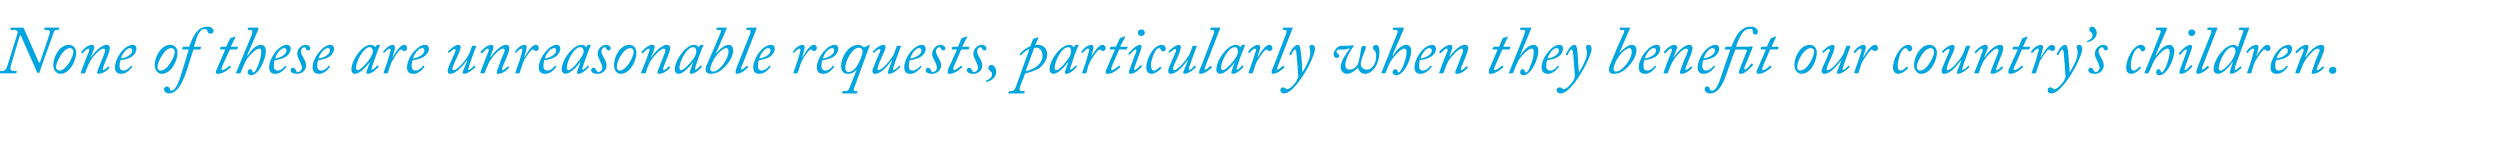 <?xml version="1.0" standalone="no"?><!DOCTYPE svg PUBLIC "-//W3C//DTD SVG 1.1//EN" "http://www.w3.org/Graphics/SVG/1.1/DTD/svg11.dtd"><svg xmlns="http://www.w3.org/2000/svg" version="1.1" width="535px" height="30.8px" viewBox="0 -5 535 30.8" style="top:-5px">  <desc>None of these are unreasonable requests, particularly when they benefit our country’s children.</desc>  <defs/>  <g id="Polygon106975">    <path d="M 3.7 2.3 C 3.9 1.8 3.8 1.4 2.9 1.4 C 2.9 1.4 2.3 1.4 2.3 1.4 C 2.2 1.4 2.2 1.4 2.2 1.3 C 2.2 1.3 2.3 1 2.3 1 C 2.3 0.9 2.3 0.9 2.4 0.9 C 2.6 0.9 3.2 0.9 4.9 0.9 C 5.1 0.9 5.1 1.2 5.2 1.3 C 5.2 1.3 8.3 8.3 8.3 8.3 C 8.5 8.5 8.5 8.5 8.7 7.9 C 8.7 7.9 10.6 2.3 10.6 2.3 C 10.8 1.7 10.6 1.4 10.1 1.4 C 10.1 1.4 9.6 1.4 9.6 1.4 C 9.5 1.4 9.5 1.4 9.5 1.3 C 9.5 1.3 9.5 1 9.5 1 C 9.5 0.9 9.6 0.9 9.7 0.9 C 9.8 0.9 10.3 0.9 11.3 0.9 C 12.1 0.9 12.4 0.9 12.6 0.9 C 12.7 0.9 12.7 1 12.7 1.1 C 12.7 1.1 12.6 1.3 12.6 1.3 C 12.6 1.4 12.6 1.4 12.5 1.4 C 12.5 1.4 12.2 1.4 12.2 1.4 C 11.8 1.4 11.6 1.5 11.4 2.2 C 11.4 2.2 8.5 10.3 8.5 10.3 C 8.4 10.8 8.1 10.7 7.9 10.4 C 7.9 10.4 4.5 2.7 4.5 2.7 C 4.4 2.5 4.3 2.5 4.2 2.7 C 4.2 2.7 2.4 8.8 2.4 8.8 C 2.1 9.7 2.2 10.2 2.9 10.2 C 2.9 10.2 3.4 10.2 3.4 10.2 C 3.5 10.2 3.6 10.2 3.6 10.3 C 3.6 10.3 3.5 10.6 3.5 10.6 C 3.5 10.7 3.5 10.7 3.3 10.7 C 3.2 10.7 2.6 10.7 1.5 10.7 C 0.5 10.7 0 10.7 -0.1 10.7 C -0.2 10.7 -0.2 10.6 -0.2 10.5 C -0.2 10.5 -0.2 10.3 -0.2 10.3 C -0.2 10.2 -0.1 10.2 0 10.2 C 0 10.2 0.3 10.2 0.3 10.2 C 1.1 10.2 1.4 9.8 1.7 8.7 C 1.7 8.7 3.7 2.3 3.7 2.3 Z M 11.4 8.9 C 11.4 7.1 12.8 4.6 14.7 4.6 C 15.7 4.6 16.3 5.3 16.3 6.3 C 16.3 7.9 15 10.8 12.9 10.8 C 12.1 10.8 11.4 10 11.4 8.9 Z M 15.7 6.1 C 15.7 5.7 15.5 5.3 15 5.3 C 14.4 5.3 13.6 5.8 12.9 7 C 12.4 7.8 12 8.7 12 9.4 C 12 9.8 12.4 10.1 12.7 10.1 C 14.2 10.1 15.7 7.1 15.7 6.1 Z M 17.5 10.7 C 17.3 10.7 17.3 10.6 17.3 10.5 C 17.3 10.5 18.3 7.8 18.3 7.8 C 18.7 6.9 19.1 5.9 19.1 5.7 C 19.1 5.5 19 5.4 18.9 5.4 C 18.6 5.4 17.9 6.1 17.7 6.4 C 17.6 6.4 17.6 6.4 17.5 6.4 C 17.5 6.4 17.4 6.2 17.4 6.2 C 17.3 6.2 17.3 6.1 17.4 6.1 C 17.6 5.8 18.6 4.6 19.7 4.6 C 20 4.6 20.2 4.9 20.2 5.1 C 20.2 5.5 19.5 6.9 19.4 7.2 C 19.4 7.2 19.5 7.2 19.5 7.2 C 19.9 6.6 21.5 4.6 22.8 4.6 C 23.2 4.6 23.5 4.8 23.5 5.2 C 23.5 5.9 23.2 6.6 22.7 7.8 C 22.3 8.7 22 9.6 22 9.8 C 22 9.9 22 10 22.1 10 C 22.3 10 23 9.4 23.2 9.2 C 23.2 9.2 23.3 9.2 23.3 9.3 C 23.3 9.3 23.4 9.4 23.4 9.4 C 23.5 9.4 23.5 9.5 23.4 9.5 C 23.3 9.8 22.1 10.8 21.1 10.8 C 20.9 10.8 20.8 10.7 20.8 10.5 C 20.8 10.2 21.3 9.1 21.8 7.8 C 22 7.3 22.5 6.1 22.5 5.8 C 22.5 5.6 22.4 5.4 22.1 5.4 C 21.5 5.4 20.1 6.8 19.5 7.8 C 19.2 8.2 19 8.6 18.6 9.6 C 18.6 9.6 18.2 10.6 18.2 10.6 C 18.2 10.6 18.2 10.7 18 10.7 C 18 10.7 17.5 10.7 17.5 10.7 Z M 24.6 9.4 C 24.6 8.2 25.4 6.6 26.4 5.6 C 26.9 5.1 27.7 4.6 28.4 4.6 C 29 4.6 29.2 5 29.2 5.4 C 29.2 6.1 28.7 6.9 27.9 7.3 C 27.1 7.7 26.3 7.8 25.8 7.9 C 25.7 8 25.6 8.5 25.6 9.2 C 25.6 9.9 26.1 10.1 26.3 10.1 C 27 10.1 27.7 9.6 28 9.1 C 28 9 28.1 9 28.1 9.1 C 28.1 9.1 28.3 9.2 28.3 9.2 C 28.3 9.3 28.3 9.3 28.3 9.3 C 27.9 9.8 27.1 10.8 25.9 10.8 C 25 10.8 24.6 10.3 24.6 9.4 Z M 25.9 7.5 C 26.4 7.5 28.3 6.9 28.3 5.8 C 28.3 5.5 28.1 5.3 27.8 5.3 C 26.9 5.3 26 6.9 25.9 7.5 Z M 33.1 8.9 C 33.1 7.1 34.5 4.6 36.4 4.6 C 37.4 4.6 38 5.3 38 6.3 C 38 7.9 36.7 10.8 34.6 10.8 C 33.8 10.8 33.1 10 33.1 8.9 Z M 37.4 6.1 C 37.4 5.7 37.1 5.3 36.7 5.3 C 36 5.3 35.3 5.8 34.6 7 C 34.1 7.8 33.7 8.7 33.7 9.4 C 33.7 9.8 34 10.1 34.4 10.1 C 35.9 10.1 37.4 7.1 37.4 6.1 Z M 39.1 5.6 C 39 5.6 39 5.5 39 5.4 C 39 5.4 39.1 5.2 39.1 5.2 C 39.1 5.1 39.1 5 39.3 5 C 39.3 5 40.5 5 40.5 5 C 40.9 3.8 41.4 2.6 42.2 1.7 C 42.6 1.2 43.4 0.7 44.4 0.7 C 45.2 0.7 45.7 1.2 45.7 1.6 C 45.7 2 45.4 2.2 45.1 2.2 C 44.6 2.2 44.5 2 44.4 1.7 C 44.4 1.5 44.3 1.2 43.8 1.2 C 42.5 1.2 42 3.4 41.5 5 C 41.5 5 42.9 5 42.9 5 C 43 5 43 5.1 43 5.2 C 43 5.2 42.9 5.5 42.9 5.5 C 42.9 5.5 42.9 5.6 42.8 5.6 C 42.8 5.6 41.4 5.6 41.4 5.6 C 41 6.7 40.3 9.2 39.6 11.1 C 38.7 13.4 37.7 15 36.1 15 C 35.6 15 35.1 14.6 35.1 14.1 C 35.1 13.8 35.4 13.5 35.7 13.5 C 36.1 13.5 36.4 13.9 36.4 14.1 C 36.4 14.3 36.5 14.4 36.7 14.4 C 37.4 14.4 38.1 13.2 38.9 10.5 C 38.92 10.48 40.4 5.6 40.4 5.6 C 40.4 5.6 39.09 5.55 39.1 5.6 Z M 48.2 5.6 C 48.2 5.6 47.21 5.55 47.2 5.6 C 47.1 5.6 47.1 5.5 47.1 5.4 C 47.1 5.4 47.2 5.1 47.2 5.1 C 47.3 5 47.3 5 47.4 5 C 47.4 5.02 48.4 5 48.4 5 C 48.4 5 49.2 3.34 49.2 3.3 C 49.3 3.2 49.3 3.2 49.4 3.1 C 49.6 3.1 50 2.9 50.1 2.9 C 50.2 2.8 50.2 2.8 50.3 2.8 C 50.4 2.8 50.4 2.9 50.3 3.1 C 50.31 3.07 49.4 5 49.4 5 C 49.4 5 50.84 5.02 50.8 5 C 50.9 5 50.9 5.1 50.9 5.2 C 50.9 5.2 50.8 5.5 50.8 5.5 C 50.7 5.5 50.7 5.6 50.6 5.6 C 50.63 5.55 49.2 5.6 49.2 5.6 C 49.2 5.6 47.75 8.82 47.7 8.8 C 47.6 9.2 47.4 9.6 47.4 9.7 C 47.4 9.9 47.5 10 47.6 10 C 48 10 49 9.2 49.1 9.1 C 49.1 9 49.1 9 49.2 9.1 C 49.2 9.1 49.3 9.2 49.3 9.2 C 49.4 9.3 49.4 9.3 49.4 9.4 C 49.2 9.6 47.8 10.8 46.7 10.8 C 46.3 10.8 46.2 10.7 46.2 10.5 C 46.2 10.2 46.3 10 46.4 9.8 C 46.4 9.77 48.2 5.6 48.2 5.6 Z M 50.6 10.7 C 50.5 10.7 50.5 10.6 50.5 10.6 C 50.5 10.6 53.9 2.4 53.9 2.4 C 54 1.9 54 1.8 54 1.7 C 54 1.5 53.8 1.4 53.6 1.4 C 53.6 1.4 53.1 1.4 53.1 1.4 C 53 1.4 53 1.3 53 1.2 C 53 1.2 53.1 1 53.1 1 C 53.1 0.9 53.1 0.9 53.2 0.9 C 53.2 0.9 55.2 0.9 55.2 0.9 C 55.3 0.9 55.3 0.9 55.3 1 C 55.3 1.1 55.3 1.3 55.2 1.5 C 55.22 1.48 52.9 6.8 52.9 6.8 C 52.9 6.8 53.01 6.87 53 6.9 C 53.7 5.8 54.7 4.6 55.9 4.6 C 56.5 4.6 56.9 5.2 56.9 5.8 C 56.9 7 56.4 8.3 55.9 9.2 C 55.3 10.3 54.5 11.1 53.7 11.1 C 53.3 11.1 53 10.8 53 10.5 C 53 10.2 53.2 9.8 53.5 9.8 C 53.8 9.8 54 10 54 10.2 C 54 10.4 54.1 10.5 54.2 10.5 C 54.6 10.5 55 9.6 55.3 8.8 C 55.6 8 55.9 6.9 55.9 6.2 C 55.9 5.8 55.9 5.4 55.5 5.4 C 54.7 5.4 53.4 6.9 53 7.4 C 52.7 7.8 52.4 8.4 52.1 9.1 C 52.1 9.1 51.5 10.6 51.5 10.6 C 51.4 10.6 51.4 10.7 51.3 10.7 C 51.3 10.7 50.6 10.7 50.6 10.7 Z M 57.6 9.4 C 57.6 8.2 58.4 6.6 59.4 5.6 C 59.9 5.1 60.7 4.6 61.4 4.6 C 62 4.6 62.2 5 62.2 5.4 C 62.2 6.1 61.7 6.9 60.9 7.3 C 60.1 7.7 59.3 7.8 58.8 7.9 C 58.7 8 58.6 8.5 58.6 9.2 C 58.6 9.9 59.1 10.1 59.3 10.1 C 60 10.1 60.7 9.6 61 9.1 C 61 9 61.1 9 61.1 9.1 C 61.1 9.1 61.3 9.2 61.3 9.2 C 61.3 9.3 61.3 9.3 61.3 9.3 C 60.9 9.8 60.1 10.8 58.9 10.8 C 58 10.8 57.6 10.3 57.6 9.4 Z M 58.9 7.5 C 59.4 7.5 61.3 6.9 61.3 5.8 C 61.3 5.5 61.1 5.3 60.8 5.3 C 59.9 5.3 59 6.9 58.9 7.5 Z M 62.2 10 C 62.2 9.8 62.4 9.5 62.7 9.5 C 63 9.5 63.2 9.7 63.3 10 C 63.4 10.2 63.4 10.4 63.8 10.4 C 64.2 10.4 64.6 10 64.6 9.5 C 64.6 8.9 64.2 8.3 64 7.8 C 63.9 7.6 63.6 7.1 63.6 6.4 C 63.6 5.6 64.4 4.6 65.4 4.6 C 65.8 4.6 66.4 4.8 66.4 5.4 C 66.4 5.6 66.2 5.8 66 5.8 C 65.8 5.8 65.6 5.7 65.5 5.5 C 65.4 5.3 65.4 5.1 65.1 5.1 C 64.8 5.1 64.4 5.5 64.4 6 C 64.4 6.5 64.8 7.1 64.9 7.3 C 65 7.5 65.5 8.2 65.5 9 C 65.5 10.1 64.6 10.8 63.6 10.8 C 62.7 10.8 62.2 10.5 62.2 10 Z M 66.9 9.4 C 66.9 8.2 67.7 6.6 68.8 5.6 C 69.2 5.1 70 4.6 70.7 4.6 C 71.3 4.6 71.5 5 71.5 5.4 C 71.5 6.1 71 6.9 70.2 7.3 C 69.4 7.7 68.6 7.8 68.1 7.9 C 68 8 67.9 8.5 67.9 9.2 C 67.9 9.9 68.4 10.1 68.7 10.1 C 69.4 10.1 70 9.6 70.3 9.1 C 70.3 9 70.4 9 70.4 9.1 C 70.4 9.1 70.6 9.2 70.6 9.2 C 70.7 9.3 70.7 9.3 70.6 9.3 C 70.3 9.8 69.4 10.8 68.3 10.8 C 67.3 10.8 66.9 10.3 66.9 9.4 Z M 68.2 7.5 C 68.7 7.5 70.6 6.9 70.6 5.8 C 70.6 5.5 70.5 5.3 70.2 5.3 C 69.2 5.3 68.3 6.9 68.2 7.5 Z M 81.3 4.6 C 81.3 4.6 81.3 4.7 81.3 4.8 C 81 5.3 80.3 7.4 80.2 7.6 C 80.1 7.8 79.5 9.6 79.5 9.8 C 79.5 9.9 79.6 9.9 79.7 9.9 C 79.9 9.9 80.6 9.2 80.7 9 C 80.7 9 80.8 9 80.8 9 C 80.8 9 81 9.2 81 9.2 C 81 9.2 81 9.2 81 9.3 C 80.8 9.6 79.6 10.8 78.7 10.8 C 78.6 10.8 78.4 10.7 78.4 10.6 C 78.4 10.3 78.6 9.9 79.1 8.4 C 79.1 8.4 79.1 8.3 79.1 8.3 C 78.4 9.3 77 10.8 75.9 10.8 C 75.6 10.8 75.2 10.5 75.2 9.9 C 75.2 7.8 77.5 4.6 79.3 4.6 C 79.9 4.6 80.2 4.9 80.3 5.1 C 80.3 5.1 80.6 4.7 80.6 4.7 C 80.7 4.7 80.7 4.6 80.8 4.6 C 80.8 4.6 81.3 4.6 81.3 4.6 Z M 79.4 7.1 C 79.6 6.7 79.8 6.4 79.8 5.9 C 79.8 5.6 79.6 5.1 79.1 5.1 C 77.8 5.1 76.2 8.1 76.2 9.5 C 76.2 9.9 76.4 10 76.6 10 C 77.3 10 79.2 7.7 79.4 7.1 Z M 82.2 10.7 C 82.1 10.7 82.1 10.6 82.1 10.5 C 82.1 10.5 82.9 8.2 82.9 8.2 C 83.2 7.4 83.6 5.8 83.6 5.6 C 83.6 5.5 83.5 5.4 83.4 5.4 C 83.1 5.4 82.4 6.1 82.2 6.3 C 82.2 6.4 82.2 6.3 82.1 6.3 C 82.1 6.3 82 6.2 82 6.2 C 82 6.1 82 6.1 82 6.1 C 82.3 5.6 83.2 4.6 84.1 4.6 C 84.4 4.6 84.5 4.9 84.5 5.1 C 84.6 5.4 84.3 6.2 84 7.2 C 84 7.2 84.1 7.2 84.1 7.2 C 84.5 6.4 85.6 4.6 86.5 4.6 C 86.9 4.6 87.1 4.9 87.1 5.3 C 87.1 5.7 86.9 5.9 86.6 5.9 C 86.4 5.9 86.3 5.9 86.2 5.8 C 86.1 5.7 86 5.6 85.8 5.6 C 85.4 5.6 84.6 6.9 84.1 7.8 C 83.9 8.1 83.7 8.4 83.5 9.1 C 83.5 9.1 83 10.6 83 10.6 C 83 10.7 82.9 10.7 82.8 10.7 C 82.8 10.7 82.2 10.7 82.2 10.7 Z M 87.1 9.4 C 87.1 8.2 87.9 6.6 89 5.6 C 89.5 5.1 90.2 4.6 90.9 4.6 C 91.5 4.6 91.8 5 91.8 5.4 C 91.8 6.1 91.2 6.9 90.4 7.3 C 89.6 7.7 88.9 7.8 88.3 7.9 C 88.2 8 88.1 8.5 88.1 9.2 C 88.1 9.9 88.6 10.1 88.9 10.1 C 89.6 10.1 90.2 9.6 90.5 9.1 C 90.6 9 90.6 9 90.7 9.1 C 90.7 9.1 90.8 9.2 90.8 9.2 C 90.9 9.3 90.9 9.3 90.8 9.3 C 90.5 9.8 89.6 10.8 88.5 10.8 C 87.5 10.8 87.1 10.3 87.1 9.4 Z M 88.4 7.5 C 88.9 7.5 90.8 6.9 90.8 5.8 C 90.8 5.5 90.7 5.3 90.4 5.3 C 89.4 5.3 88.5 6.9 88.4 7.5 Z M 101.8 4.8 C 101.9 4.8 101.9 4.8 101.9 4.9 C 101.9 4.9 100.8 7.9 100.8 7.9 C 100.4 9 100.2 9.7 100.2 9.8 C 100.2 9.9 100.2 9.9 100.3 10 C 100.5 10 101.3 9.3 101.4 9.1 C 101.5 9 101.5 9 101.6 9.1 C 101.6 9.1 101.7 9.2 101.7 9.2 C 101.8 9.3 101.8 9.3 101.7 9.4 C 101.7 9.4 100.3 10.8 99.3 10.8 C 99.1 10.8 99 10.6 99 10.5 C 99 10.3 99.8 8.5 100 8 C 100 8 99.9 7.9 99.9 7.9 C 99.3 8.8 97.7 10.8 96.3 10.8 C 96 10.8 95.8 10.6 95.8 10.2 C 95.8 9.7 96.2 8.8 96.8 7.5 C 97.2 6.6 97.5 5.9 97.5 5.7 C 97.5 5.5 97.4 5.5 97.3 5.5 C 97 5.5 96.3 6.1 96.1 6.3 C 96.1 6.3 96.1 6.3 96 6.3 C 96 6.3 95.9 6.1 95.9 6.1 C 95.8 6.1 95.8 6.1 95.9 6 C 96 5.9 97.2 4.6 98.1 4.6 C 98.4 4.6 98.6 4.9 98.6 5.1 C 98.6 5.5 98.2 6.4 97.6 7.7 C 97.2 8.5 96.8 9.4 96.8 9.8 C 96.8 9.9 96.9 10 97.1 10 C 97.9 10 99.4 8.1 99.8 7.5 C 100.1 7.1 100.3 6.7 100.5 6.3 C 100.5 6.3 101 4.9 101 4.9 C 101 4.8 101.1 4.8 101.2 4.8 C 101.2 4.8 101.8 4.8 101.8 4.8 Z M 103 10.7 C 102.8 10.7 102.8 10.6 102.8 10.5 C 102.8 10.5 103.8 7.8 103.8 7.8 C 104.2 6.9 104.6 5.9 104.6 5.7 C 104.6 5.5 104.5 5.4 104.4 5.4 C 104.1 5.4 103.4 6.1 103.2 6.4 C 103.1 6.4 103.1 6.4 103 6.4 C 103 6.4 102.9 6.2 102.9 6.2 C 102.8 6.2 102.8 6.1 102.8 6.1 C 103.1 5.8 104.1 4.6 105.2 4.6 C 105.5 4.6 105.6 4.9 105.6 5.1 C 105.6 5.5 105 6.9 104.9 7.2 C 104.9 7.2 105 7.2 105 7.2 C 105.4 6.6 107 4.6 108.3 4.6 C 108.7 4.6 109 4.8 109 5.2 C 109 5.9 108.7 6.6 108.2 7.8 C 107.8 8.7 107.4 9.6 107.4 9.8 C 107.4 9.9 107.5 10 107.6 10 C 107.8 10 108.5 9.4 108.7 9.2 C 108.7 9.2 108.8 9.2 108.8 9.3 C 108.8 9.3 108.9 9.4 108.9 9.4 C 109 9.4 109 9.5 108.9 9.5 C 108.8 9.8 107.6 10.8 106.6 10.8 C 106.4 10.8 106.3 10.7 106.3 10.5 C 106.3 10.2 106.8 9.1 107.2 7.8 C 107.4 7.3 108 6.1 108 5.8 C 108 5.6 107.9 5.4 107.6 5.4 C 107 5.4 105.6 6.8 105 7.8 C 104.7 8.2 104.5 8.6 104.1 9.6 C 104.1 9.6 103.7 10.6 103.7 10.6 C 103.7 10.6 103.7 10.7 103.5 10.7 C 103.5 10.7 103 10.7 103 10.7 Z M 110.4 10.7 C 110.3 10.7 110.3 10.6 110.3 10.5 C 110.3 10.5 111.1 8.2 111.1 8.2 C 111.4 7.4 111.8 5.8 111.8 5.6 C 111.8 5.5 111.7 5.4 111.6 5.4 C 111.3 5.4 110.6 6.1 110.4 6.3 C 110.4 6.4 110.3 6.3 110.3 6.3 C 110.3 6.3 110.2 6.2 110.2 6.2 C 110.1 6.1 110.1 6.1 110.2 6.1 C 110.5 5.6 111.3 4.6 112.3 4.6 C 112.6 4.6 112.7 4.9 112.7 5.1 C 112.7 5.4 112.5 6.2 112.2 7.2 C 112.2 7.2 112.3 7.2 112.3 7.2 C 112.7 6.4 113.8 4.6 114.6 4.6 C 115.1 4.6 115.3 4.9 115.3 5.3 C 115.3 5.7 115 5.9 114.8 5.9 C 114.6 5.9 114.5 5.9 114.4 5.8 C 114.3 5.7 114.2 5.6 114 5.6 C 113.6 5.6 112.8 6.9 112.2 7.8 C 112.1 8.1 111.9 8.4 111.7 9.1 C 111.7 9.1 111.2 10.6 111.2 10.6 C 111.2 10.7 111.1 10.7 111 10.7 C 111 10.7 110.4 10.7 110.4 10.7 Z M 115.3 9.4 C 115.3 8.2 116.1 6.6 117.2 5.6 C 117.6 5.1 118.4 4.6 119.1 4.6 C 119.7 4.6 119.9 5 119.9 5.4 C 119.9 6.1 119.4 6.9 118.6 7.3 C 117.8 7.7 117 7.8 116.5 7.9 C 116.4 8 116.3 8.5 116.3 9.2 C 116.3 9.9 116.8 10.1 117.1 10.1 C 117.8 10.1 118.4 9.6 118.7 9.1 C 118.7 9 118.8 9 118.8 9.1 C 118.8 9.1 119 9.2 119 9.2 C 119.1 9.3 119.1 9.3 119 9.3 C 118.7 9.8 117.8 10.8 116.7 10.8 C 115.7 10.8 115.3 10.3 115.3 9.4 Z M 116.6 7.5 C 117.1 7.5 119 6.9 119 5.8 C 119 5.5 118.9 5.3 118.6 5.3 C 117.6 5.3 116.7 6.9 116.6 7.5 Z M 126.3 4.6 C 126.4 4.6 126.4 4.7 126.4 4.8 C 126.1 5.3 125.4 7.4 125.3 7.6 C 125.2 7.8 124.6 9.6 124.6 9.8 C 124.6 9.9 124.7 9.9 124.8 9.9 C 124.9 9.9 125.7 9.2 125.8 9 C 125.8 9 125.9 9 125.9 9 C 125.9 9 126 9.2 126 9.2 C 126.1 9.2 126.1 9.2 126 9.3 C 125.9 9.6 124.6 10.8 123.8 10.8 C 123.6 10.8 123.5 10.7 123.5 10.6 C 123.5 10.3 123.6 9.9 124.2 8.4 C 124.2 8.4 124.1 8.3 124.1 8.3 C 123.5 9.3 122 10.8 121 10.8 C 120.7 10.8 120.2 10.5 120.2 9.9 C 120.2 7.8 122.6 4.6 124.4 4.6 C 125 4.6 125.3 4.9 125.4 5.1 C 125.4 5.1 125.7 4.7 125.7 4.7 C 125.7 4.7 125.8 4.6 125.8 4.6 C 125.8 4.6 126.3 4.6 126.3 4.6 Z M 124.5 7.1 C 124.7 6.7 124.9 6.4 124.9 5.9 C 124.9 5.6 124.7 5.1 124.2 5.1 C 122.8 5.1 121.3 8.1 121.3 9.5 C 121.3 9.9 121.4 10 121.7 10 C 122.4 10 124.2 7.7 124.5 7.1 Z M 126.5 10 C 126.5 9.8 126.7 9.5 127 9.5 C 127.3 9.5 127.5 9.7 127.6 10 C 127.7 10.2 127.8 10.4 128.1 10.4 C 128.5 10.4 128.9 10 128.9 9.5 C 128.9 8.9 128.5 8.3 128.3 7.8 C 128.2 7.6 127.9 7.1 127.9 6.4 C 127.9 5.6 128.7 4.6 129.7 4.6 C 130.1 4.6 130.7 4.8 130.7 5.4 C 130.7 5.6 130.5 5.8 130.3 5.8 C 130.1 5.8 129.9 5.7 129.8 5.5 C 129.7 5.3 129.7 5.1 129.4 5.1 C 129.1 5.1 128.7 5.5 128.7 6 C 128.7 6.5 129.1 7.1 129.2 7.3 C 129.3 7.5 129.8 8.2 129.8 9 C 129.8 10.1 128.9 10.8 127.9 10.8 C 127 10.8 126.5 10.5 126.5 10 Z M 131.4 8.9 C 131.4 7.1 132.7 4.6 134.7 4.6 C 135.6 4.6 136.2 5.3 136.2 6.3 C 136.2 7.9 134.9 10.8 132.8 10.8 C 132 10.8 131.4 10 131.4 8.9 Z M 135.6 6.1 C 135.6 5.7 135.4 5.3 134.9 5.3 C 134.3 5.3 133.5 5.8 132.8 7 C 132.3 7.8 132 8.7 132 9.4 C 132 9.8 132.3 10.1 132.6 10.1 C 134.1 10.1 135.6 7.1 135.6 6.1 Z M 137.4 10.7 C 137.2 10.7 137.2 10.6 137.2 10.5 C 137.2 10.5 138.3 7.8 138.3 7.8 C 138.6 6.9 139 5.9 139 5.7 C 139 5.5 139 5.4 138.8 5.4 C 138.5 5.4 137.8 6.1 137.6 6.4 C 137.5 6.4 137.5 6.4 137.4 6.4 C 137.4 6.4 137.3 6.2 137.3 6.2 C 137.3 6.2 137.2 6.1 137.3 6.1 C 137.5 5.8 138.6 4.6 139.6 4.6 C 140 4.6 140.1 4.9 140.1 5.1 C 140.1 5.5 139.5 6.9 139.3 7.2 C 139.3 7.2 139.4 7.2 139.4 7.2 C 139.8 6.6 141.4 4.6 142.7 4.6 C 143.1 4.6 143.4 4.8 143.4 5.2 C 143.4 5.9 143.1 6.6 142.6 7.8 C 142.2 8.7 141.9 9.6 141.9 9.8 C 141.9 9.9 141.9 10 142.1 10 C 142.3 10 142.9 9.4 143.1 9.2 C 143.2 9.2 143.2 9.2 143.3 9.3 C 143.3 9.3 143.4 9.4 143.4 9.4 C 143.4 9.4 143.4 9.5 143.4 9.5 C 143.2 9.8 142 10.8 141.1 10.8 C 140.9 10.8 140.7 10.7 140.7 10.5 C 140.7 10.2 141.2 9.1 141.7 7.8 C 141.9 7.3 142.4 6.1 142.4 5.8 C 142.4 5.6 142.3 5.4 142 5.4 C 141.5 5.4 140 6.8 139.4 7.8 C 139.1 8.2 138.9 8.6 138.5 9.6 C 138.5 9.6 138.2 10.6 138.2 10.6 C 138.1 10.6 138.1 10.7 138 10.7 C 138 10.7 137.4 10.7 137.4 10.7 Z M 150.5 4.6 C 150.5 4.6 150.5 4.7 150.5 4.8 C 150.2 5.3 149.5 7.4 149.4 7.6 C 149.3 7.8 148.7 9.6 148.7 9.8 C 148.7 9.9 148.8 9.9 148.9 9.9 C 149.1 9.9 149.8 9.2 149.9 9 C 150 9 150 9 150 9 C 150 9 150.2 9.2 150.2 9.2 C 150.2 9.2 150.2 9.2 150.2 9.3 C 150 9.6 148.8 10.8 147.9 10.8 C 147.8 10.8 147.6 10.7 147.6 10.6 C 147.6 10.3 147.8 9.9 148.3 8.4 C 148.3 8.4 148.3 8.3 148.3 8.3 C 147.6 9.3 146.2 10.8 145.2 10.8 C 144.8 10.8 144.4 10.5 144.4 9.9 C 144.4 7.8 146.8 4.6 148.5 4.6 C 149.1 4.6 149.4 4.9 149.5 5.1 C 149.5 5.1 149.8 4.7 149.8 4.7 C 149.9 4.7 149.9 4.6 150 4.6 C 150 4.6 150.5 4.6 150.5 4.6 Z M 148.7 7.1 C 148.9 6.7 149 6.4 149 5.9 C 149 5.6 148.9 5.1 148.3 5.1 C 147 5.1 145.4 8.1 145.4 9.5 C 145.4 9.9 145.6 10 145.8 10 C 146.5 10 148.4 7.7 148.7 7.1 Z M 153.5 1.4 C 153.4 1.4 153.3 1.3 153.3 1.2 C 153.3 1.2 153.4 1 153.4 1 C 153.5 0.9 153.5 0.9 153.6 0.9 C 153.6 0.9 155.4 0.9 155.4 0.9 C 155.6 0.9 155.6 1 155.5 1.1 C 155.52 1.13 153.2 6.4 153.2 6.4 C 153.2 6.4 153.28 6.42 153.3 6.4 C 154 5.5 155.1 4.6 155.9 4.6 C 156.6 4.6 156.9 5.1 156.9 5.7 C 156.9 6.6 156.5 8 155 9.4 C 154.3 10.2 153.3 10.8 152 10.8 C 151.4 10.8 151 10.4 151 9.8 C 151 9.6 151.1 9.3 151.2 9 C 152.3 6.5 153.3 4.2 154.2 2 C 154.3 1.8 154.3 1.7 154.3 1.6 C 154.3 1.4 154.1 1.4 153.9 1.4 C 153.9 1.4 153.5 1.4 153.5 1.4 Z M 152.7 10.3 C 153.8 10.3 155.9 7.8 155.9 6 C 155.9 5.5 155.7 5.3 155.4 5.3 C 154.8 5.3 153.8 6.2 153 7.3 C 152.5 8.1 152 9.3 152 9.7 C 152 10.3 152.3 10.3 152.7 10.3 Z M 160.5 2.3 C 160.7 1.7 160.7 1.4 160.2 1.4 C 160.2 1.4 159.8 1.4 159.8 1.4 C 159.7 1.4 159.7 1.3 159.7 1.2 C 159.7 1.2 159.8 1 159.8 1 C 159.8 0.9 159.9 0.9 160 0.9 C 160 0.9 161.8 0.9 161.8 0.9 C 161.9 0.9 161.9 1 161.9 1.1 C 161.9 1.1 158.9 8.8 158.9 8.8 C 158.7 9.1 158.4 9.9 158.7 9.9 C 158.9 9.9 159.6 9.3 159.8 9.1 C 159.8 9.1 159.9 9.1 159.9 9.1 C 159.9 9.1 160.1 9.3 160.1 9.3 C 160.1 9.3 160.1 9.4 160 9.5 C 160 9.6 158.6 10.8 157.7 10.8 C 157.5 10.8 157.4 10.7 157.4 10.4 C 157.4 10.2 157.7 9.2 157.9 8.8 C 157.9 8.8 160.5 2.3 160.5 2.3 Z M 161.2 9.4 C 161.2 8.2 162 6.6 163 5.6 C 163.5 5.1 164.3 4.6 165 4.6 C 165.6 4.6 165.8 5 165.8 5.4 C 165.8 6.1 165.3 6.9 164.5 7.3 C 163.7 7.7 162.9 7.8 162.4 7.9 C 162.3 8 162.2 8.5 162.2 9.2 C 162.2 9.9 162.7 10.1 162.9 10.1 C 163.6 10.1 164.3 9.6 164.6 9.1 C 164.6 9 164.7 9 164.7 9.1 C 164.7 9.1 164.9 9.2 164.9 9.2 C 164.9 9.3 164.9 9.3 164.9 9.3 C 164.5 9.8 163.7 10.8 162.5 10.8 C 161.6 10.8 161.2 10.3 161.2 9.4 Z M 162.5 7.5 C 163 7.5 164.9 6.9 164.9 5.8 C 164.9 5.5 164.7 5.3 164.4 5.3 C 163.5 5.3 162.6 6.9 162.5 7.5 Z M 169.9 10.7 C 169.8 10.7 169.8 10.6 169.8 10.5 C 169.8 10.5 170.6 8.2 170.6 8.2 C 170.9 7.4 171.3 5.8 171.3 5.6 C 171.3 5.5 171.2 5.4 171.1 5.4 C 170.8 5.4 170.1 6.1 169.9 6.3 C 169.9 6.4 169.8 6.3 169.8 6.3 C 169.8 6.3 169.7 6.2 169.7 6.2 C 169.6 6.1 169.6 6.1 169.7 6.1 C 170 5.6 170.8 4.6 171.8 4.6 C 172.1 4.6 172.2 4.9 172.2 5.1 C 172.2 5.4 172 6.2 171.7 7.2 C 171.7 7.2 171.8 7.2 171.8 7.2 C 172.2 6.4 173.3 4.6 174.1 4.6 C 174.6 4.6 174.8 4.9 174.8 5.3 C 174.8 5.7 174.5 5.9 174.3 5.9 C 174.1 5.9 174 5.9 173.9 5.8 C 173.8 5.7 173.7 5.6 173.5 5.6 C 173.1 5.6 172.3 6.9 171.7 7.8 C 171.6 8.1 171.4 8.4 171.2 9.1 C 171.2 9.1 170.7 10.6 170.7 10.6 C 170.7 10.7 170.6 10.7 170.5 10.7 C 170.5 10.7 169.9 10.7 169.9 10.7 Z M 174.8 9.4 C 174.8 8.2 175.6 6.6 176.7 5.6 C 177.1 5.1 177.9 4.6 178.6 4.6 C 179.2 4.6 179.4 5 179.4 5.4 C 179.4 6.1 178.9 6.9 178.1 7.3 C 177.3 7.7 176.5 7.8 176 7.9 C 175.9 8 175.8 8.5 175.8 9.2 C 175.8 9.9 176.3 10.1 176.6 10.1 C 177.3 10.1 177.9 9.6 178.2 9.1 C 178.2 9 178.3 9 178.3 9.1 C 178.3 9.1 178.5 9.2 178.5 9.2 C 178.6 9.3 178.6 9.3 178.5 9.3 C 178.2 9.8 177.3 10.8 176.2 10.8 C 175.2 10.8 174.8 10.3 174.8 9.4 Z M 176.1 7.5 C 176.6 7.5 178.5 6.9 178.5 5.8 C 178.5 5.5 178.4 5.3 178.1 5.3 C 177.1 5.3 176.2 6.9 176.1 7.5 Z M 183.3 10 C 183.3 10 183.22 10.03 183.2 10 C 182.8 10.5 182.2 10.8 181.4 10.8 C 181 10.8 180 10.7 180 9.1 C 180 8.8 180.1 6.9 181.7 5.4 C 182.4 4.8 183 4.6 183.6 4.6 C 184.2 4.6 184.6 4.9 184.8 5.1 C 184.9 5.2 185 5.2 185 5.1 C 185 5.1 185.8 4.7 185.8 4.7 C 185.9 4.6 186 4.6 186 4.6 C 186.1 4.6 186.2 4.7 186.1 4.8 C 186.1 4.8 182.8 13.8 182.8 13.8 C 182.6 14.3 182.7 14.5 183 14.5 C 183 14.5 183.4 14.5 183.4 14.5 C 183.5 14.5 183.5 14.6 183.5 14.6 C 183.5 14.6 183.4 14.9 183.4 14.9 C 183.4 15 183.4 15 183.3 15 C 183.1 15 182.6 15 181.9 15 C 181 15 180.5 15 180.4 15 C 180.3 15 180.2 15 180.2 14.9 C 180.2 14.9 180.3 14.6 180.3 14.6 C 180.3 14.5 180.4 14.5 180.4 14.5 C 180.4 14.5 180.8 14.5 180.8 14.5 C 181.3 14.5 181.6 14.4 181.8 13.8 C 181.83 13.76 183.3 10 183.3 10 Z M 184.6 6 C 184.6 5.5 184.2 5.2 183.8 5.2 C 183.4 5.2 183 5.4 182.6 5.8 C 181.6 6.8 180.9 8.5 180.9 9.5 C 180.9 10.1 181.1 10.4 181.6 10.4 C 183.4 10.4 184.6 6.7 184.6 6 Z M 192.7 4.8 C 192.8 4.8 192.9 4.8 192.8 4.9 C 192.8 4.9 191.7 7.9 191.7 7.9 C 191.3 9 191.1 9.7 191.1 9.8 C 191.1 9.9 191.1 9.9 191.2 10 C 191.5 10 192.3 9.3 192.4 9.1 C 192.4 9 192.5 9 192.5 9.1 C 192.5 9.1 192.6 9.2 192.6 9.2 C 192.7 9.3 192.7 9.3 192.6 9.4 C 192.6 9.4 191.3 10.8 190.3 10.8 C 190 10.8 190 10.6 190 10.5 C 190 10.3 190.7 8.5 190.9 8 C 190.9 8 190.8 7.9 190.8 7.9 C 190.2 8.8 188.7 10.8 187.2 10.8 C 186.9 10.8 186.7 10.6 186.7 10.2 C 186.7 9.7 187.2 8.8 187.7 7.5 C 188.1 6.6 188.4 5.9 188.4 5.7 C 188.4 5.5 188.3 5.5 188.2 5.5 C 187.9 5.5 187.2 6.1 187.1 6.3 C 187 6.3 187 6.3 186.9 6.3 C 186.9 6.3 186.8 6.1 186.8 6.1 C 186.8 6.1 186.8 6.1 186.8 6 C 186.9 5.9 188.1 4.6 189.1 4.6 C 189.4 4.6 189.5 4.9 189.5 5.1 C 189.5 5.5 189.1 6.4 188.5 7.7 C 188.1 8.5 187.8 9.4 187.8 9.8 C 187.8 9.9 187.9 10 188 10 C 188.8 10 190.3 8.1 190.7 7.5 C 191 7.1 191.3 6.7 191.4 6.3 C 191.4 6.3 191.9 4.9 191.9 4.9 C 191.9 4.8 192 4.8 192.1 4.8 C 192.1 4.8 192.7 4.8 192.7 4.8 Z M 193.5 9.4 C 193.5 8.2 194.3 6.6 195.3 5.6 C 195.8 5.1 196.6 4.6 197.3 4.6 C 197.8 4.6 198.1 5 198.1 5.4 C 198.1 6.1 197.6 6.9 196.8 7.3 C 196 7.7 195.2 7.8 194.7 7.9 C 194.6 8 194.5 8.5 194.5 9.2 C 194.5 9.9 194.9 10.1 195.2 10.1 C 195.9 10.1 196.6 9.6 196.9 9.1 C 196.9 9 197 9 197 9.1 C 197 9.1 197.2 9.2 197.2 9.2 C 197.2 9.3 197.2 9.3 197.2 9.3 C 196.8 9.8 195.9 10.8 194.8 10.8 C 193.9 10.8 193.5 10.3 193.5 9.4 Z M 194.8 7.5 C 195.3 7.5 197.2 6.9 197.2 5.8 C 197.2 5.5 197 5.3 196.7 5.3 C 195.8 5.3 194.9 6.9 194.8 7.5 Z M 198.1 10 C 198.1 9.8 198.3 9.5 198.6 9.5 C 198.9 9.5 199.1 9.7 199.2 10 C 199.3 10.2 199.3 10.4 199.7 10.4 C 200.1 10.4 200.5 10 200.5 9.5 C 200.5 8.9 200.1 8.3 199.9 7.8 C 199.8 7.6 199.4 7.1 199.5 6.4 C 199.5 5.6 200.3 4.6 201.3 4.6 C 201.7 4.6 202.3 4.8 202.3 5.4 C 202.3 5.6 202.1 5.8 201.9 5.8 C 201.7 5.8 201.5 5.7 201.4 5.5 C 201.3 5.3 201.3 5.1 201 5.1 C 200.7 5.1 200.3 5.5 200.3 6 C 200.3 6.5 200.7 7.1 200.8 7.3 C 200.9 7.5 201.4 8.2 201.4 9 C 201.4 10.1 200.4 10.8 199.4 10.8 C 198.6 10.8 198.1 10.5 198.1 10 Z M 204.8 5.6 C 204.8 5.6 203.75 5.55 203.8 5.6 C 203.7 5.6 203.6 5.5 203.7 5.4 C 203.7 5.4 203.8 5.1 203.8 5.1 C 203.8 5 203.9 5 203.9 5 C 203.94 5.02 205 5 205 5 C 205 5 205.74 3.34 205.7 3.3 C 205.8 3.2 205.9 3.2 206 3.1 C 206.1 3.1 206.5 2.9 206.6 2.9 C 206.7 2.8 206.8 2.8 206.8 2.8 C 206.9 2.8 207 2.9 206.9 3.1 C 206.85 3.07 205.9 5 205.9 5 C 205.9 5 207.37 5.02 207.4 5 C 207.4 5 207.5 5.1 207.4 5.2 C 207.4 5.2 207.3 5.5 207.3 5.5 C 207.3 5.5 207.2 5.6 207.2 5.6 C 207.17 5.55 205.7 5.6 205.7 5.6 C 205.7 5.6 204.29 8.82 204.3 8.8 C 204.1 9.2 204 9.6 204 9.7 C 204 9.9 204 10 204.1 10 C 204.6 10 205.5 9.2 205.6 9.1 C 205.6 9 205.7 9 205.7 9.1 C 205.7 9.1 205.9 9.2 205.9 9.2 C 205.9 9.3 205.9 9.3 205.9 9.4 C 205.7 9.6 204.4 10.8 203.2 10.8 C 202.9 10.8 202.8 10.7 202.8 10.5 C 202.8 10.2 202.9 10 202.9 9.8 C 202.94 9.77 204.8 5.6 204.8 5.6 Z M 206.9 10 C 206.9 9.8 207.1 9.5 207.4 9.5 C 207.7 9.5 207.9 9.7 208 10 C 208.1 10.2 208.1 10.4 208.5 10.4 C 208.9 10.4 209.3 10 209.3 9.5 C 209.3 8.9 208.9 8.3 208.7 7.8 C 208.6 7.6 208.3 7.1 208.3 6.4 C 208.3 5.6 209.1 4.6 210.1 4.6 C 210.5 4.6 211.1 4.8 211.1 5.4 C 211.1 5.6 210.9 5.8 210.7 5.8 C 210.5 5.8 210.3 5.7 210.2 5.5 C 210.1 5.3 210.1 5.1 209.8 5.1 C 209.5 5.1 209.1 5.5 209.1 6 C 209.1 6.5 209.5 7.1 209.6 7.3 C 209.7 7.5 210.2 8.2 210.2 9 C 210.2 10.1 209.3 10.8 208.3 10.8 C 207.4 10.8 206.9 10.5 206.9 10 Z M 211 12.4 C 211 12.2 211 12.2 211.1 12.2 C 211.5 12.1 212.3 11.6 212.3 10.9 C 212.3 10.6 212.2 10.4 211.9 10.2 C 211.9 10.1 211.5 9.9 211.5 9.5 C 211.5 9.2 211.8 8.9 212.2 8.9 C 212.8 8.9 213.2 9.8 213.2 10.3 C 213.2 12 211.4 12.5 211.1 12.5 C 211.1 12.5 211 12.5 211 12.4 Z M 221 3.5 C 221 3.4 221.1 3.4 221.2 3.3 C 221.2 3.3 222.1 3 222.1 3 C 222.1 3 222.1 3 222.2 3 C 222.2 3 222.2 3 222.2 3 C 222.2 3.1 222.2 3.1 222.2 3.2 C 222.2 3.2 221.5 4.7 221.5 4.7 C 221.6 4.7 221.7 4.6 221.8 4.6 C 221.9 4.6 222 4.6 222.1 4.6 C 223.5 4.6 224.1 5.6 224.1 6.6 C 224.1 7.6 223.6 8.6 222.4 9.6 C 221.7 10 220.5 10.5 219.4 10.7 C 219.4 10.7 218.3 13.5 218.3 13.5 C 218.1 14.3 218.2 14.5 218.8 14.5 C 218.8 14.5 219.2 14.5 219.2 14.5 C 219.3 14.5 219.3 14.6 219.3 14.6 C 219.3 14.6 219.2 14.9 219.2 14.9 C 219.2 15 219.1 15 219 15 C 218.9 15 218.4 15 217.5 15 C 216.5 15 216.1 15 215.9 15 C 215.9 15 215.8 15 215.8 14.9 C 215.8 14.9 215.9 14.6 215.9 14.6 C 215.9 14.6 216 14.5 216 14.5 C 216 14.5 216.4 14.5 216.4 14.5 C 216.9 14.5 217.2 14.2 217.5 13.3 C 217.5 13.3 220.3 5.5 220.3 5.5 C 219.6 5.7 218.8 6.5 218.5 6.8 C 218.5 6.9 218.4 6.9 218.4 6.8 C 218.4 6.8 218.2 6.7 218.2 6.7 C 218.2 6.7 218.2 6.6 218.2 6.6 C 218.7 6 219.4 5.3 220.5 4.9 C 220.5 4.9 221 3.5 221 3.5 Z M 219.5 10.2 C 221.3 9.9 223.1 8.7 223.1 6.9 C 223.1 5.8 222.4 5.2 221.8 5.2 C 221.6 5.2 221.4 5.2 221.3 5.3 C 221.3 5.3 219.5 10.2 219.5 10.2 Z M 230.7 4.6 C 230.8 4.6 230.8 4.7 230.8 4.8 C 230.5 5.3 229.7 7.4 229.7 7.6 C 229.6 7.8 229 9.6 229 9.8 C 229 9.9 229.1 9.9 229.1 9.9 C 229.3 9.9 230.1 9.2 230.2 9 C 230.2 9 230.2 9 230.3 9 C 230.3 9 230.4 9.2 230.4 9.2 C 230.4 9.2 230.5 9.2 230.4 9.3 C 230.3 9.6 229 10.8 228.2 10.8 C 228 10.8 227.9 10.7 227.9 10.6 C 227.9 10.3 228 9.9 228.6 8.4 C 228.6 8.4 228.5 8.3 228.5 8.3 C 227.9 9.3 226.4 10.8 225.4 10.8 C 225.1 10.8 224.6 10.5 224.6 9.9 C 224.6 7.8 227 4.6 228.8 4.6 C 229.4 4.6 229.6 4.9 229.8 5.1 C 229.8 5.1 230.1 4.7 230.1 4.7 C 230.1 4.7 230.2 4.6 230.2 4.6 C 230.2 4.6 230.7 4.6 230.7 4.6 Z M 228.9 7.1 C 229.1 6.7 229.2 6.4 229.2 5.9 C 229.2 5.6 229.1 5.1 228.6 5.1 C 227.2 5.1 225.7 8.1 225.7 9.5 C 225.7 9.9 225.8 10 226.1 10 C 226.8 10 228.6 7.7 228.9 7.1 Z M 231.7 10.7 C 231.6 10.7 231.5 10.6 231.6 10.5 C 231.6 10.5 232.4 8.2 232.4 8.2 C 232.6 7.4 233.1 5.8 233.1 5.6 C 233.1 5.5 233 5.4 232.8 5.4 C 232.5 5.4 231.9 6.1 231.7 6.3 C 231.7 6.4 231.6 6.3 231.6 6.3 C 231.6 6.3 231.4 6.2 231.4 6.2 C 231.4 6.1 231.4 6.1 231.4 6.1 C 231.7 5.6 232.6 4.6 233.6 4.6 C 233.9 4.6 234 4.9 234 5.1 C 234 5.4 233.8 6.2 233.5 7.2 C 233.5 7.2 233.5 7.2 233.5 7.2 C 233.9 6.4 235.1 4.6 235.9 4.6 C 236.3 4.6 236.6 4.9 236.6 5.3 C 236.6 5.7 236.3 5.9 236 5.9 C 235.9 5.9 235.8 5.9 235.7 5.8 C 235.5 5.7 235.5 5.6 235.3 5.6 C 234.9 5.6 234.1 6.9 233.5 7.8 C 233.3 8.1 233.2 8.4 232.9 9.1 C 232.9 9.1 232.5 10.6 232.5 10.6 C 232.4 10.7 232.4 10.7 232.3 10.7 C 232.3 10.7 231.7 10.7 231.7 10.7 Z M 238.6 5.6 C 238.6 5.6 237.58 5.55 237.6 5.6 C 237.5 5.6 237.5 5.5 237.5 5.4 C 237.5 5.4 237.6 5.1 237.6 5.1 C 237.6 5 237.7 5 237.8 5 C 237.77 5.02 238.8 5 238.8 5 C 238.8 5 239.56 3.34 239.6 3.3 C 239.6 3.2 239.7 3.2 239.8 3.1 C 240 3.1 240.3 2.9 240.4 2.9 C 240.5 2.8 240.6 2.8 240.7 2.8 C 240.8 2.8 240.8 2.9 240.7 3.1 C 240.68 3.07 239.7 5 239.7 5 C 239.7 5 241.2 5.02 241.2 5 C 241.3 5 241.3 5.1 241.3 5.2 C 241.3 5.2 241.1 5.5 241.1 5.5 C 241.1 5.5 241.1 5.6 241 5.6 C 241 5.55 239.5 5.6 239.5 5.6 C 239.5 5.6 238.11 8.82 238.1 8.8 C 237.9 9.2 237.8 9.6 237.8 9.7 C 237.8 9.9 237.8 10 238 10 C 238.4 10 239.3 9.2 239.4 9.1 C 239.5 9 239.5 9 239.5 9.1 C 239.5 9.1 239.7 9.2 239.7 9.2 C 239.8 9.3 239.8 9.3 239.7 9.4 C 239.5 9.6 238.2 10.8 237.1 10.8 C 236.7 10.8 236.6 10.7 236.6 10.5 C 236.6 10.2 236.7 10 236.8 9.8 C 236.77 9.77 238.6 5.6 238.6 5.6 Z M 241.6 10.4 C 241.6 10.1 241.9 9.4 242.5 7.8 C 242.5 7.8 242.9 6.7 242.9 6.7 C 243.1 6.3 243.2 6 243.2 5.8 C 243.2 5.7 243.1 5.6 243 5.6 C 242.7 5.6 242 6.4 241.8 6.7 C 241.8 6.7 241.7 6.7 241.7 6.7 C 241.7 6.7 241.5 6.5 241.5 6.5 C 241.5 6.5 241.5 6.5 241.5 6.4 C 241.6 6.3 243 4.6 244 4.6 C 244.1 4.6 244.3 4.7 244.3 5 C 244.3 5.2 244.1 5.9 243.8 6.6 C 243.8 6.6 243 8.8 243 8.8 C 242.8 9.3 242.7 9.7 242.7 9.8 C 242.7 9.9 242.8 10 242.9 10 C 243.2 9.9 244 9.1 244 9 C 244.1 8.9 244.1 8.9 244.2 9 C 244.2 9 244.3 9.1 244.3 9.1 C 244.4 9.2 244.4 9.2 244.3 9.3 C 244.2 9.4 243.1 10.8 241.9 10.8 C 241.7 10.8 241.6 10.7 241.6 10.4 Z M 243.5 2 C 243.5 1.6 243.8 1.3 244.2 1.3 C 244.7 1.3 245 1.6 245 2 C 245 2.2 244.8 2.7 244.2 2.7 C 243.6 2.7 243.5 2.1 243.5 2 Z M 245.3 9.5 C 245.3 7.5 246.9 4.6 248.6 4.6 C 249.3 4.6 249.5 5.2 249.5 5.4 C 249.5 5.8 249.1 6 248.9 6 C 248.7 6 248.5 5.9 248.5 5.7 C 248.4 5.6 248.3 5.3 248 5.3 C 247.7 5.3 247.3 5.7 247 6.4 C 246.6 7.2 246.3 8.4 246.3 8.9 C 246.3 9.9 246.7 10.1 246.9 10.1 C 247.5 10.1 248 9.5 248.2 9.3 C 248.2 9.3 248.3 9.2 248.3 9.3 C 248.3 9.3 248.5 9.4 248.5 9.4 C 248.5 9.4 248.6 9.5 248.5 9.6 C 248.3 9.9 247.3 10.8 246.4 10.8 C 245.9 10.8 245.3 10.4 245.3 9.5 Z M 256 4.8 C 256.1 4.8 256.1 4.8 256.1 4.9 C 256.1 4.9 255 7.9 255 7.9 C 254.6 9 254.4 9.7 254.4 9.8 C 254.4 9.9 254.4 9.9 254.5 10 C 254.7 10 255.5 9.3 255.6 9.1 C 255.7 9 255.7 9 255.8 9.1 C 255.8 9.1 255.9 9.2 255.9 9.2 C 255.9 9.3 255.9 9.3 255.9 9.4 C 255.9 9.4 254.5 10.8 253.5 10.8 C 253.3 10.8 253.2 10.6 253.2 10.5 C 253.2 10.3 254 8.5 254.2 8 C 254.2 8 254.1 7.9 254.1 7.9 C 253.5 8.8 251.9 10.8 250.5 10.8 C 250.2 10.8 250 10.6 250 10.2 C 250 9.7 250.4 8.8 251 7.5 C 251.4 6.6 251.7 5.9 251.7 5.7 C 251.7 5.5 251.6 5.5 251.5 5.5 C 251.2 5.5 250.5 6.1 250.3 6.3 C 250.3 6.3 250.3 6.3 250.2 6.3 C 250.2 6.3 250.1 6.1 250.1 6.1 C 250 6.1 250 6.1 250.1 6 C 250.2 5.9 251.4 4.6 252.3 4.6 C 252.6 4.6 252.7 4.9 252.7 5.1 C 252.7 5.5 252.4 6.4 251.8 7.7 C 251.4 8.5 251 9.4 251 9.8 C 251 9.9 251.1 10 251.3 10 C 252 10 253.6 8.1 254 7.5 C 254.3 7.1 254.5 6.7 254.7 6.3 C 254.7 6.3 255.2 4.9 255.2 4.9 C 255.2 4.8 255.3 4.8 255.4 4.8 C 255.4 4.8 256 4.8 256 4.8 Z M 259.7 2.3 C 259.9 1.7 259.9 1.4 259.5 1.4 C 259.5 1.4 259.1 1.4 259.1 1.4 C 259 1.4 258.9 1.3 259 1.2 C 259 1.2 259.1 1 259.1 1 C 259.1 0.9 259.1 0.9 259.2 0.9 C 259.2 0.9 261 0.9 261 0.9 C 261.1 0.9 261.2 1 261.1 1.1 C 261.1 1.1 258.1 8.8 258.1 8.8 C 258 9.1 257.6 9.9 257.9 9.9 C 258.2 9.9 258.8 9.3 259 9.1 C 259.1 9.1 259.1 9.1 259.1 9.1 C 259.1 9.1 259.3 9.3 259.3 9.3 C 259.3 9.3 259.3 9.4 259.3 9.5 C 259.2 9.6 257.9 10.8 256.9 10.8 C 256.7 10.8 256.6 10.7 256.6 10.4 C 256.6 10.2 257 9.2 257.2 8.8 C 257.2 8.8 259.7 2.3 259.7 2.3 Z M 266.4 4.6 C 266.4 4.6 266.5 4.7 266.4 4.8 C 266.2 5.3 265.4 7.4 265.3 7.6 C 265.3 7.8 264.6 9.6 264.6 9.8 C 264.6 9.9 264.7 9.9 264.8 9.9 C 265 9.9 265.7 9.2 265.8 9 C 265.9 9 265.9 9 265.9 9 C 265.9 9 266.1 9.2 266.1 9.2 C 266.1 9.2 266.1 9.2 266.1 9.3 C 265.9 9.6 264.7 10.8 263.9 10.8 C 263.7 10.8 263.5 10.7 263.5 10.6 C 263.5 10.3 263.7 9.9 264.2 8.4 C 264.2 8.4 264.2 8.3 264.2 8.3 C 263.6 9.3 262.1 10.8 261.1 10.8 C 260.7 10.8 260.3 10.5 260.3 9.9 C 260.3 7.8 262.7 4.6 264.4 4.6 C 265 4.6 265.3 4.9 265.5 5.1 C 265.5 5.1 265.7 4.7 265.7 4.7 C 265.8 4.7 265.8 4.6 265.9 4.6 C 265.9 4.6 266.4 4.6 266.4 4.6 Z M 264.6 7.1 C 264.8 6.7 264.9 6.4 264.9 5.9 C 264.9 5.6 264.8 5.1 264.2 5.1 C 262.9 5.1 261.3 8.1 261.3 9.5 C 261.3 9.9 261.5 10 261.7 10 C 262.5 10 264.3 7.7 264.6 7.1 Z M 267.4 10.7 C 267.3 10.7 267.2 10.6 267.2 10.5 C 267.2 10.5 268 8.2 268 8.2 C 268.3 7.4 268.8 5.8 268.8 5.6 C 268.8 5.5 268.6 5.4 268.5 5.4 C 268.2 5.4 267.6 6.1 267.4 6.3 C 267.3 6.4 267.3 6.3 267.2 6.3 C 267.2 6.3 267.1 6.2 267.1 6.2 C 267.1 6.1 267.1 6.1 267.1 6.1 C 267.4 5.6 268.3 4.6 269.3 4.6 C 269.5 4.6 269.7 4.9 269.7 5.1 C 269.7 5.4 269.4 6.2 269.1 7.2 C 269.1 7.2 269.2 7.2 269.2 7.2 C 269.6 6.4 270.8 4.6 271.6 4.6 C 272 4.6 272.3 4.9 272.3 5.3 C 272.3 5.7 272 5.9 271.7 5.9 C 271.6 5.9 271.4 5.9 271.3 5.8 C 271.2 5.7 271.1 5.6 271 5.6 C 270.6 5.6 269.8 6.9 269.2 7.8 C 269 8.1 268.8 8.4 268.6 9.1 C 268.6 9.1 268.1 10.6 268.1 10.6 C 268.1 10.7 268.1 10.7 267.9 10.7 C 267.9 10.7 267.4 10.7 267.4 10.7 Z M 275.2 2.3 C 275.4 1.7 275.4 1.4 275 1.4 C 275 1.4 274.6 1.4 274.6 1.4 C 274.5 1.4 274.5 1.3 274.5 1.2 C 274.5 1.2 274.6 1 274.6 1 C 274.6 0.9 274.6 0.9 274.7 0.9 C 274.7 0.9 276.5 0.9 276.5 0.9 C 276.6 0.9 276.7 1 276.6 1.1 C 276.6 1.1 273.6 8.8 273.6 8.8 C 273.5 9.1 273.1 9.9 273.4 9.9 C 273.7 9.9 274.3 9.3 274.5 9.1 C 274.6 9.1 274.6 9.1 274.7 9.1 C 274.7 9.1 274.8 9.3 274.8 9.3 C 274.8 9.3 274.9 9.4 274.8 9.5 C 274.7 9.6 273.4 10.8 272.4 10.8 C 272.3 10.8 272.1 10.7 272.1 10.4 C 272.1 10.2 272.5 9.2 272.7 8.8 C 272.7 8.8 275.2 2.3 275.2 2.3 Z M 276 6.7 C 275.9 6.7 275.9 6.7 275.9 6.6 C 276 6.4 276.8 4.6 277.7 4.6 C 278.1 4.6 278.3 5 278.4 6.3 C 278.6 7.9 278.7 9.6 278.7 10.6 C 278.7 10.6 278.7 10.5 278.7 10.5 C 279.1 9.9 280 8.2 280.2 7.5 C 280.3 7.2 280.4 6.8 280.4 6.2 C 280.4 6 280.4 5.8 280.4 5.7 C 280.3 5.5 280.2 5.3 280.2 5.1 C 280.2 4.9 280.3 4.6 280.8 4.6 C 281.2 4.6 281.4 5 281.4 5.4 C 281.4 6.3 280.8 7.5 280.4 8.4 C 279.8 9.8 278.2 12.4 277 13.6 C 276.6 14.1 275.6 15 274.8 15 C 274.2 15 274 14.6 274 14.3 C 274 13.9 274.3 13.7 274.6 13.7 C 274.8 13.7 274.9 13.8 275.1 13.9 C 275.2 14 275.3 14.1 275.5 14.1 C 275.6 14.1 275.8 14 276.1 13.8 C 276.9 13.2 277.5 12.4 277.7 11.8 C 277.8 11.6 277.9 11.2 277.8 11 C 277.8 10.7 277.5 6.7 277.4 6 C 277.3 5.7 277.2 5.6 277.1 5.6 C 276.9 5.6 276.4 6.4 276.3 6.8 C 276.3 6.8 276.2 6.8 276.2 6.8 C 276.2 6.8 276 6.7 276 6.7 Z M 286.5 5.6 C 286.3 5.6 286 5.8 286 6.1 C 286 6.3 286.2 6.4 286.3 6.5 C 286.4 6.6 286.6 6.7 286.6 7 C 286.6 7.2 286.4 7.4 286 7.4 C 285.8 7.4 285.4 7.2 285.4 6.6 C 285.4 6.1 285.7 5.7 286 5.3 C 286.2 5.1 286.6 4.8 287.1 4.8 C 287.09 4.77 288.2 4.8 288.2 4.8 C 288.2 4.8 289.49 4.68 289.5 4.7 C 289.7 4.7 289.8 4.8 289.6 5 C 289.2 5.5 287.9 7.5 287.9 8.9 C 287.9 9.6 288.3 9.9 288.8 9.9 C 289.4 9.9 290 9.6 290.5 8.9 C 290.7 8.5 290.9 7.7 291 7.1 C 291.1 6.5 291.2 5.8 291.3 5.3 C 291.4 4.9 291.7 4.8 291.9 4.8 C 292.2 4.8 292.3 5 292.3 5.2 C 292.3 5.4 291.9 6.3 291.5 7.4 C 291.4 7.9 291.2 8.3 291.2 8.7 C 291.2 9.4 291.8 9.9 292.5 9.9 C 293.5 9.9 294.5 8.8 294.5 6.9 C 294.5 6.6 294.4 6.1 294.3 6 C 294.2 5.9 293.8 5.6 293.8 5.2 C 293.8 4.9 294.1 4.6 294.5 4.6 C 294.8 4.6 295.2 4.9 295.2 6.1 C 295.2 7.2 294.9 8.6 294.2 9.5 C 293.8 10 293.2 10.8 292.1 10.8 C 291.2 10.8 290.7 10 290.6 9.5 C 290.3 9.8 289.3 10.8 288.2 10.8 C 287.6 10.8 286.9 10.3 286.9 9.3 C 286.9 8.1 288.3 6.1 288.8 5.5 C 288.8 5.5 288.7 5.3 288.7 5.3 C 288.6 5.4 288 5.6 287.7 5.6 C 287.7 5.6 286.5 5.6 286.5 5.6 Z M 295.7 10.7 C 295.6 10.7 295.6 10.6 295.6 10.6 C 295.6 10.6 298.9 2.4 298.9 2.4 C 299.1 1.9 299.1 1.8 299.1 1.7 C 299.1 1.5 298.9 1.4 298.6 1.4 C 298.6 1.4 298.2 1.4 298.2 1.4 C 298.1 1.4 298 1.3 298.1 1.2 C 298.1 1.2 298.1 1 298.1 1 C 298.2 0.9 298.2 0.9 298.3 0.9 C 298.3 0.9 300.2 0.9 300.2 0.9 C 300.4 0.9 300.4 0.9 300.4 1 C 300.4 1.1 300.4 1.3 300.3 1.5 C 300.29 1.48 298 6.8 298 6.8 C 298 6.8 298.09 6.87 298.1 6.9 C 298.8 5.8 299.8 4.6 301 4.6 C 301.6 4.6 302 5.2 302 5.8 C 302 7 301.5 8.3 301 9.2 C 300.4 10.3 299.6 11.1 298.8 11.1 C 298.4 11.1 298 10.8 298 10.5 C 298 10.2 298.3 9.8 298.6 9.8 C 298.9 9.8 299 10 299.1 10.2 C 299.1 10.4 299.2 10.5 299.3 10.5 C 299.6 10.5 300.1 9.6 300.4 8.8 C 300.7 8 301 6.9 301 6.2 C 301 5.8 300.9 5.4 300.5 5.4 C 299.8 5.4 298.5 6.9 298.1 7.4 C 297.8 7.8 297.4 8.4 297.1 9.1 C 297.1 9.1 296.5 10.6 296.5 10.6 C 296.5 10.6 296.4 10.7 296.3 10.7 C 296.3 10.7 295.7 10.7 295.7 10.7 Z M 302.7 9.4 C 302.7 8.2 303.5 6.6 304.5 5.6 C 305 5.1 305.8 4.6 306.5 4.6 C 307 4.6 307.3 5 307.3 5.4 C 307.3 6.1 306.8 6.9 305.9 7.3 C 305.2 7.7 304.4 7.8 303.8 7.9 C 303.8 8 303.7 8.5 303.7 9.2 C 303.7 9.9 304.1 10.1 304.4 10.1 C 305.1 10.1 305.8 9.6 306.1 9.1 C 306.1 9 306.1 9 306.2 9.1 C 306.2 9.1 306.4 9.2 306.4 9.2 C 306.4 9.3 306.4 9.3 306.4 9.3 C 306 9.8 305.1 10.8 304 10.8 C 303.1 10.8 302.7 10.3 302.7 9.4 Z M 304 7.5 C 304.5 7.5 306.4 6.9 306.4 5.8 C 306.4 5.5 306.2 5.3 305.9 5.3 C 305 5.3 304.1 6.9 304 7.5 Z M 308.1 10.7 C 308 10.7 307.9 10.6 308 10.5 C 308 10.5 309 7.8 309 7.8 C 309.4 6.9 309.8 5.9 309.8 5.7 C 309.8 5.5 309.7 5.4 309.5 5.4 C 309.3 5.4 308.6 6.1 308.3 6.4 C 308.3 6.4 308.2 6.4 308.2 6.4 C 308.2 6.4 308 6.2 308 6.2 C 308 6.2 308 6.1 308 6.1 C 308.2 5.8 309.3 4.6 310.4 4.6 C 310.7 4.6 310.8 4.9 310.8 5.1 C 310.8 5.5 310.2 6.9 310.1 7.2 C 310.1 7.2 310.1 7.2 310.1 7.2 C 310.6 6.6 312.2 4.6 313.4 4.6 C 313.9 4.6 314.2 4.8 314.2 5.2 C 314.2 5.9 313.8 6.6 313.4 7.8 C 313 8.7 312.6 9.6 312.6 9.8 C 312.6 9.9 312.7 10 312.8 10 C 313 10 313.6 9.4 313.8 9.2 C 313.9 9.2 313.9 9.2 314 9.3 C 314 9.3 314.1 9.4 314.1 9.4 C 314.2 9.4 314.2 9.5 314.1 9.5 C 313.9 9.8 312.8 10.8 311.8 10.8 C 311.6 10.8 311.4 10.7 311.4 10.5 C 311.4 10.2 312 9.1 312.4 7.8 C 312.6 7.3 313.1 6.1 313.1 5.8 C 313.1 5.6 313 5.4 312.8 5.4 C 312.2 5.4 310.8 6.8 310.1 7.8 C 309.9 8.2 309.6 8.6 309.3 9.6 C 309.3 9.6 308.9 10.6 308.9 10.6 C 308.9 10.6 308.8 10.7 308.7 10.7 C 308.7 10.7 308.1 10.7 308.1 10.7 Z M 320.5 5.6 C 320.5 5.6 319.53 5.55 319.5 5.6 C 319.4 5.6 319.4 5.5 319.4 5.4 C 319.4 5.4 319.6 5.1 319.6 5.1 C 319.6 5 319.6 5 319.7 5 C 319.72 5.02 320.8 5 320.8 5 C 320.8 5 321.52 3.34 321.5 3.3 C 321.6 3.2 321.6 3.2 321.7 3.1 C 321.9 3.1 322.3 2.9 322.4 2.9 C 322.5 2.8 322.6 2.8 322.6 2.8 C 322.7 2.8 322.7 2.9 322.6 3.1 C 322.63 3.07 321.7 5 321.7 5 C 321.7 5 323.15 5.02 323.2 5 C 323.2 5 323.3 5.1 323.2 5.2 C 323.2 5.2 323.1 5.5 323.1 5.5 C 323.1 5.5 323 5.6 323 5.6 C 322.95 5.55 321.5 5.6 321.5 5.6 C 321.5 5.6 320.07 8.82 320.1 8.8 C 319.9 9.2 319.7 9.6 319.7 9.7 C 319.7 9.9 319.8 10 319.9 10 C 320.3 10 321.3 9.2 321.4 9.1 C 321.4 9 321.5 9 321.5 9.1 C 321.5 9.1 321.7 9.2 321.7 9.2 C 321.7 9.3 321.7 9.3 321.7 9.4 C 321.5 9.6 320.1 10.8 319 10.8 C 318.7 10.8 318.6 10.7 318.6 10.5 C 318.6 10.2 318.6 10 318.7 9.8 C 318.72 9.77 320.5 5.6 320.5 5.6 Z M 323 10.7 C 322.9 10.7 322.8 10.6 322.9 10.6 C 322.9 10.6 326.2 2.4 326.2 2.4 C 326.3 1.9 326.4 1.8 326.4 1.7 C 326.4 1.5 326.2 1.4 325.9 1.4 C 325.9 1.4 325.4 1.4 325.4 1.4 C 325.3 1.4 325.3 1.3 325.3 1.2 C 325.3 1.2 325.4 1 325.4 1 C 325.4 0.9 325.4 0.9 325.5 0.9 C 325.5 0.9 327.5 0.9 327.5 0.9 C 327.6 0.9 327.7 0.9 327.7 1 C 327.7 1.1 327.6 1.3 327.5 1.5 C 327.54 1.48 325.3 6.8 325.3 6.8 C 325.3 6.8 325.33 6.87 325.3 6.9 C 326.1 5.8 327 4.6 328.2 4.6 C 328.9 4.6 329.2 5.2 329.2 5.8 C 329.2 7 328.7 8.3 328.2 9.2 C 327.6 10.3 326.8 11.1 326 11.1 C 325.6 11.1 325.3 10.8 325.3 10.5 C 325.3 10.2 325.5 9.8 325.8 9.8 C 326.1 9.8 326.3 10 326.3 10.2 C 326.3 10.4 326.4 10.5 326.6 10.5 C 326.9 10.5 327.4 9.6 327.6 8.8 C 328 8 328.2 6.9 328.2 6.2 C 328.2 5.8 328.2 5.4 327.8 5.4 C 327 5.4 325.7 6.9 325.3 7.4 C 325 7.8 324.7 8.4 324.4 9.1 C 324.4 9.1 323.8 10.6 323.8 10.6 C 323.8 10.6 323.7 10.7 323.6 10.7 C 323.6 10.7 323 10.7 323 10.7 Z M 329.9 9.4 C 329.9 8.2 330.7 6.6 331.8 5.6 C 332.2 5.1 333 4.6 333.7 4.6 C 334.3 4.6 334.5 5 334.5 5.4 C 334.5 6.1 334 6.9 333.2 7.3 C 332.4 7.7 331.6 7.8 331.1 7.9 C 331 8 330.9 8.5 330.9 9.2 C 330.9 9.9 331.4 10.1 331.7 10.1 C 332.4 10.1 333 9.6 333.3 9.1 C 333.3 9 333.4 9 333.4 9.1 C 333.4 9.1 333.6 9.2 333.6 9.2 C 333.7 9.3 333.7 9.3 333.6 9.3 C 333.2 9.8 332.4 10.8 331.3 10.8 C 330.3 10.8 329.9 10.3 329.9 9.4 Z M 331.2 7.5 C 331.7 7.5 333.6 6.9 333.6 5.8 C 333.6 5.5 333.5 5.3 333.1 5.3 C 332.2 5.3 331.3 6.9 331.2 7.5 Z M 335.1 6.7 C 335.1 6.7 335.1 6.7 335.1 6.6 C 335.2 6.4 336 4.6 336.9 4.6 C 337.3 4.6 337.5 5 337.6 6.3 C 337.7 7.9 337.8 9.6 337.9 10.6 C 337.9 10.6 337.9 10.5 337.9 10.5 C 338.3 9.9 339.2 8.2 339.4 7.5 C 339.5 7.2 339.6 6.8 339.6 6.2 C 339.6 6 339.6 5.8 339.5 5.7 C 339.5 5.5 339.4 5.3 339.4 5.1 C 339.4 4.9 339.5 4.6 340 4.6 C 340.4 4.6 340.6 5 340.6 5.4 C 340.6 6.3 340 7.5 339.6 8.4 C 338.9 9.8 337.4 12.4 336.2 13.6 C 335.8 14.1 334.8 15 334 15 C 333.4 15 333.1 14.6 333.1 14.3 C 333.1 13.9 333.5 13.7 333.7 13.7 C 334 13.7 334.1 13.8 334.3 13.9 C 334.4 14 334.5 14.1 334.6 14.1 C 334.8 14.1 335 14 335.3 13.8 C 336.1 13.2 336.7 12.4 336.9 11.8 C 337 11.6 337 11.2 337 11 C 337 10.7 336.7 6.7 336.6 6 C 336.5 5.7 336.4 5.6 336.3 5.6 C 336 5.6 335.6 6.4 335.5 6.8 C 335.4 6.8 335.4 6.8 335.3 6.8 C 335.3 6.8 335.1 6.7 335.1 6.7 Z M 346.7 1.4 C 346.6 1.4 346.6 1.3 346.6 1.2 C 346.6 1.2 346.7 1 346.7 1 C 346.7 0.9 346.8 0.9 346.8 0.9 C 346.8 0.9 348.7 0.9 348.7 0.9 C 348.8 0.9 348.9 1 348.8 1.1 C 348.79 1.13 346.5 6.4 346.5 6.4 C 346.5 6.4 346.54 6.42 346.5 6.4 C 347.3 5.5 348.4 4.6 349.2 4.6 C 349.9 4.6 350.2 5.1 350.2 5.7 C 350.2 6.6 349.7 8 348.3 9.4 C 347.5 10.2 346.6 10.8 345.2 10.8 C 344.6 10.8 344.3 10.4 344.3 9.8 C 344.3 9.6 344.4 9.3 344.5 9 C 345.5 6.5 346.5 4.2 347.5 2 C 347.5 1.8 347.6 1.7 347.6 1.6 C 347.6 1.4 347.4 1.4 347.2 1.4 C 347.2 1.4 346.7 1.4 346.7 1.4 Z M 345.9 10.3 C 347.1 10.3 349.2 7.8 349.2 6 C 349.2 5.5 348.9 5.3 348.7 5.3 C 348.1 5.3 347 6.2 346.3 7.3 C 345.7 8.1 345.3 9.3 345.3 9.7 C 345.3 10.3 345.6 10.3 345.9 10.3 Z M 350.7 9.4 C 350.7 8.2 351.5 6.6 352.6 5.6 C 353 5.1 353.8 4.6 354.5 4.6 C 355.1 4.6 355.3 5 355.3 5.4 C 355.3 6.1 354.8 6.9 354 7.3 C 353.2 7.7 352.4 7.8 351.9 7.9 C 351.8 8 351.7 8.5 351.7 9.2 C 351.7 9.9 352.2 10.1 352.4 10.1 C 353.2 10.1 353.8 9.6 354.1 9.1 C 354.1 9 354.2 9 354.2 9.1 C 354.2 9.1 354.4 9.2 354.4 9.2 C 354.5 9.3 354.5 9.3 354.4 9.3 C 354 9.8 353.2 10.8 352.1 10.8 C 351.1 10.8 350.7 10.3 350.7 9.4 Z M 352 7.5 C 352.5 7.5 354.4 6.9 354.4 5.8 C 354.4 5.5 354.3 5.3 353.9 5.3 C 353 5.3 352.1 6.9 352 7.5 Z M 356.2 10.7 C 356 10.7 356 10.6 356 10.5 C 356 10.5 357 7.8 357 7.8 C 357.4 6.9 357.8 5.9 357.8 5.7 C 357.8 5.5 357.7 5.4 357.6 5.4 C 357.3 5.4 356.6 6.1 356.4 6.4 C 356.3 6.4 356.3 6.4 356.2 6.4 C 356.2 6.4 356.1 6.2 356.1 6.2 C 356 6.2 356 6.1 356.1 6.1 C 356.3 5.8 357.3 4.6 358.4 4.6 C 358.7 4.6 358.9 4.9 358.9 5.1 C 358.9 5.5 358.2 6.9 358.1 7.2 C 358.1 7.2 358.2 7.2 358.2 7.2 C 358.6 6.6 360.2 4.6 361.5 4.6 C 361.9 4.6 362.2 4.8 362.2 5.2 C 362.2 5.9 361.9 6.6 361.4 7.8 C 361 8.7 360.7 9.6 360.7 9.8 C 360.7 9.9 360.7 10 360.8 10 C 361 10 361.7 9.4 361.9 9.2 C 361.9 9.2 362 9.2 362 9.3 C 362 9.3 362.1 9.4 362.1 9.4 C 362.2 9.4 362.2 9.5 362.1 9.5 C 362 9.8 360.8 10.8 359.8 10.8 C 359.6 10.8 359.5 10.7 359.5 10.5 C 359.5 10.2 360 9.1 360.4 7.8 C 360.7 7.3 361.2 6.1 361.2 5.8 C 361.2 5.6 361.1 5.4 360.8 5.4 C 360.2 5.4 358.8 6.8 358.2 7.8 C 357.9 8.2 357.7 8.6 357.3 9.6 C 357.3 9.6 356.9 10.6 356.9 10.6 C 356.9 10.6 356.9 10.7 356.7 10.7 C 356.7 10.7 356.2 10.7 356.2 10.7 Z M 363.3 9.4 C 363.3 8.2 364.1 6.6 365.1 5.6 C 365.6 5.1 366.4 4.6 367.1 4.6 C 367.7 4.6 367.9 5 367.9 5.4 C 367.9 6.1 367.4 6.9 366.6 7.3 C 365.8 7.7 365 7.8 364.5 7.9 C 364.4 8 364.3 8.5 364.3 9.2 C 364.3 9.9 364.8 10.1 365 10.1 C 365.7 10.1 366.4 9.6 366.7 9.1 C 366.7 9 366.8 9 366.8 9.1 C 366.8 9.1 367 9.2 367 9.2 C 367 9.3 367 9.3 367 9.3 C 366.6 9.8 365.8 10.8 364.6 10.8 C 363.7 10.8 363.3 10.3 363.3 9.4 Z M 364.6 7.5 C 365.1 7.5 367 6.9 367 5.8 C 367 5.5 366.8 5.3 366.5 5.3 C 365.6 5.3 364.7 6.9 364.6 7.5 Z M 369.2 5.6 C 369.1 5.6 369.1 5.5 369.1 5.5 C 369.1 5.5 369.2 5.2 369.2 5.2 C 369.2 5 369.2 5 369.3 5 C 369.3 5 370.5 5 370.5 5 C 371.1 3.7 371.6 2.3 372.6 1.5 C 373.1 1 373.7 0.7 374.7 0.7 C 375.9 0.7 376.2 1.5 376.2 1.7 C 376.2 2.1 376 2.4 375.7 2.4 C 375.2 2.4 375.1 2 375.1 1.8 C 375.1 1.6 375.1 1.5 375 1.3 C 374.9 1.2 374.8 1.2 374.4 1.2 C 374 1.2 373.6 1.3 373.3 1.6 C 372.6 2.2 371.9 3.7 371.5 5 C 371.5 5 374.1 5 374.1 5 C 374.6 5 374.9 4.9 375 4.9 C 375.1 4.9 375.1 5 375 5.3 C 375 5.3 373.4 9.2 373.4 9.2 C 373.2 9.8 373.3 9.9 373.5 9.9 C 373.7 9.9 374.7 8.8 374.8 8.6 C 374.8 8.6 374.9 8.6 374.9 8.6 C 374.9 8.6 375.1 8.8 375.1 8.8 C 375.2 8.8 375.2 8.8 375.2 8.9 C 375 9.1 373.5 10.8 372.6 10.8 C 372.3 10.8 372.1 10.7 372.1 10.5 C 372.1 10.3 372.4 9.5 372.6 9 C 372.6 9 373.8 6 373.8 6 C 373.9 5.6 373.7 5.6 373.3 5.6 C 373.3 5.6 371.4 5.6 371.4 5.6 C 371 6.4 370.6 7.7 370 9.3 C 369.2 11.6 368.3 15 365.9 15 C 365.2 15 364.8 14.5 364.8 14.1 C 364.8 13.7 365 13.5 365.4 13.5 C 365.7 13.5 365.9 13.8 365.9 14 C 365.9 14.2 366.1 14.4 366.4 14.4 C 367.5 14.4 368.2 11.7 368.9 9.6 C 369.6 7.7 370 6.4 370.3 5.6 C 370.3 5.6 369.2 5.6 369.2 5.6 Z M 377.9 5.6 C 377.9 5.6 376.91 5.55 376.9 5.6 C 376.8 5.6 376.8 5.5 376.8 5.4 C 376.8 5.4 376.9 5.1 376.9 5.1 C 377 5 377 5 377.1 5 C 377.1 5.02 378.1 5 378.1 5 C 378.1 5 378.89 3.34 378.9 3.3 C 379 3.2 379 3.2 379.1 3.1 C 379.3 3.1 379.7 2.9 379.8 2.9 C 379.9 2.8 379.9 2.8 380 2.8 C 380.1 2.8 380.1 2.9 380 3.1 C 380.01 3.07 379.1 5 379.1 5 C 379.1 5 380.53 5.02 380.5 5 C 380.6 5 380.6 5.1 380.6 5.2 C 380.6 5.2 380.5 5.5 380.5 5.5 C 380.4 5.5 380.4 5.6 380.3 5.6 C 380.33 5.55 378.8 5.6 378.8 5.6 C 378.8 5.6 377.44 8.82 377.4 8.8 C 377.3 9.2 377.1 9.6 377.1 9.7 C 377.1 9.9 377.2 10 377.3 10 C 377.7 10 378.7 9.2 378.7 9.1 C 378.8 9 378.8 9 378.9 9.1 C 378.9 9.1 379 9.2 379 9.2 C 379.1 9.3 379.1 9.3 379.1 9.4 C 378.9 9.6 377.5 10.8 376.4 10.8 C 376 10.8 375.9 10.7 375.9 10.5 C 375.9 10.2 376 10 376.1 9.8 C 376.1 9.77 377.9 5.6 377.9 5.6 Z M 384 8.9 C 384 7.1 385.3 4.6 387.3 4.6 C 388.2 4.6 388.8 5.3 388.8 6.3 C 388.8 7.9 387.6 10.8 385.5 10.8 C 384.7 10.8 384 10 384 8.9 Z M 388.2 6.1 C 388.3 5.7 388 5.3 387.5 5.3 C 386.9 5.3 386.1 5.8 385.4 7 C 384.9 7.8 384.6 8.7 384.6 9.4 C 384.6 9.8 384.9 10.1 385.2 10.1 C 386.8 10.1 388.2 7.1 388.2 6.1 Z M 395.9 4.8 C 396 4.8 396 4.8 396 4.9 C 396 4.9 394.9 7.9 394.9 7.9 C 394.5 9 394.3 9.7 394.3 9.8 C 394.3 9.9 394.3 9.9 394.4 10 C 394.6 10 395.4 9.3 395.5 9.1 C 395.5 9 395.6 9 395.6 9.1 C 395.6 9.1 395.8 9.2 395.8 9.2 C 395.8 9.3 395.8 9.3 395.8 9.4 C 395.7 9.4 394.4 10.8 393.4 10.8 C 393.2 10.8 393.1 10.6 393.1 10.5 C 393.1 10.3 393.9 8.5 394 8 C 394 8 394 7.9 394 7.9 C 393.3 8.8 391.8 10.8 390.4 10.8 C 390.1 10.8 389.9 10.6 389.8 10.2 C 389.9 9.7 390.3 8.8 390.9 7.5 C 391.2 6.6 391.6 5.9 391.6 5.7 C 391.6 5.5 391.5 5.5 391.3 5.5 C 391.1 5.5 390.4 6.1 390.2 6.3 C 390.2 6.3 390.1 6.3 390.1 6.3 C 390.1 6.3 390 6.1 390 6.1 C 389.9 6.1 389.9 6.1 390 6 C 390.1 5.9 391.3 4.6 392.2 4.6 C 392.5 4.6 392.6 4.9 392.6 5.1 C 392.6 5.5 392.3 6.4 391.7 7.7 C 391.3 8.5 390.9 9.4 390.9 9.8 C 390.9 9.9 391 10 391.2 10 C 391.9 10 393.5 8.1 393.9 7.5 C 394.2 7.1 394.4 6.7 394.6 6.3 C 394.6 6.3 395.1 4.9 395.1 4.9 C 395.1 4.8 395.2 4.8 395.3 4.8 C 395.3 4.8 395.9 4.8 395.9 4.8 Z M 397 10.7 C 396.9 10.7 396.8 10.6 396.8 10.5 C 396.8 10.5 397.6 8.2 397.6 8.2 C 397.9 7.4 398.4 5.8 398.4 5.6 C 398.4 5.5 398.2 5.4 398.1 5.4 C 397.8 5.4 397.2 6.1 397 6.3 C 396.9 6.4 396.9 6.3 396.8 6.3 C 396.8 6.3 396.7 6.2 396.7 6.2 C 396.7 6.1 396.7 6.1 396.7 6.1 C 397 5.6 397.9 4.6 398.9 4.6 C 399.1 4.6 399.3 4.9 399.3 5.1 C 399.3 5.4 399 6.2 398.7 7.2 C 398.7 7.2 398.8 7.2 398.8 7.2 C 399.2 6.4 400.4 4.6 401.2 4.6 C 401.6 4.6 401.9 4.9 401.9 5.3 C 401.9 5.7 401.6 5.9 401.3 5.9 C 401.2 5.9 401 5.9 400.9 5.8 C 400.8 5.7 400.7 5.6 400.6 5.6 C 400.2 5.6 399.4 6.9 398.8 7.8 C 398.6 8.1 398.4 8.4 398.2 9.1 C 398.2 9.1 397.7 10.6 397.7 10.6 C 397.7 10.7 397.7 10.7 397.5 10.7 C 397.5 10.7 397 10.7 397 10.7 Z M 405.1 9.5 C 405.1 7.5 406.7 4.6 408.4 4.6 C 409.1 4.6 409.2 5.2 409.2 5.4 C 409.2 5.8 408.9 6 408.6 6 C 408.4 6 408.3 5.9 408.3 5.7 C 408.2 5.6 408 5.3 407.8 5.3 C 407.4 5.3 407.1 5.7 406.7 6.4 C 406.4 7.2 406.1 8.4 406.1 8.9 C 406.1 9.9 406.4 10.1 406.7 10.1 C 407.3 10.1 407.8 9.5 408 9.3 C 408 9.3 408.1 9.2 408.1 9.3 C 408.1 9.3 408.3 9.4 408.3 9.4 C 408.3 9.4 408.3 9.5 408.3 9.6 C 408.1 9.9 407.1 10.8 406.2 10.8 C 405.7 10.8 405.1 10.4 405.1 9.5 Z M 409.6 8.9 C 409.6 7.1 411 4.6 412.9 4.6 C 413.9 4.6 414.5 5.3 414.5 6.3 C 414.5 7.9 413.2 10.8 411.1 10.8 C 410.3 10.8 409.6 10 409.6 8.9 Z M 413.9 6.1 C 413.9 5.7 413.6 5.3 413.2 5.3 C 412.6 5.3 411.8 5.8 411.1 7 C 410.6 7.8 410.2 8.7 410.2 9.4 C 410.2 9.8 410.5 10.1 410.9 10.1 C 412.4 10.1 413.9 7.1 413.9 6.1 Z M 421.5 4.8 C 421.6 4.8 421.7 4.8 421.6 4.9 C 421.6 4.9 420.5 7.9 420.5 7.9 C 420.1 9 419.9 9.7 419.9 9.8 C 419.9 9.9 419.9 9.9 420 10 C 420.2 10 421 9.3 421.2 9.1 C 421.2 9 421.2 9 421.3 9.1 C 421.3 9.1 421.4 9.2 421.4 9.2 C 421.5 9.3 421.5 9.3 421.4 9.4 C 421.4 9.4 420 10.8 419 10.8 C 418.8 10.8 418.8 10.6 418.8 10.5 C 418.8 10.3 419.5 8.5 419.7 8 C 419.7 8 419.6 7.9 419.6 7.9 C 419 8.8 417.5 10.8 416 10.8 C 415.7 10.8 415.5 10.6 415.5 10.2 C 415.5 9.7 416 8.8 416.5 7.5 C 416.9 6.6 417.2 5.9 417.2 5.7 C 417.2 5.5 417.1 5.5 417 5.5 C 416.7 5.5 416 6.1 415.9 6.3 C 415.8 6.3 415.8 6.3 415.7 6.3 C 415.7 6.3 415.6 6.1 415.6 6.1 C 415.6 6.1 415.6 6.1 415.6 6 C 415.7 5.9 416.9 4.6 417.9 4.6 C 418.1 4.6 418.3 4.9 418.3 5.1 C 418.3 5.5 417.9 6.4 417.3 7.7 C 416.9 8.5 416.6 9.4 416.6 9.8 C 416.6 9.9 416.7 10 416.8 10 C 417.6 10 419.1 8.1 419.5 7.5 C 419.8 7.1 420 6.7 420.2 6.3 C 420.2 6.3 420.7 4.9 420.7 4.9 C 420.7 4.8 420.8 4.8 420.9 4.8 C 420.9 4.8 421.5 4.8 421.5 4.8 Z M 422.7 10.7 C 422.5 10.7 422.5 10.6 422.5 10.5 C 422.5 10.5 423.6 7.8 423.6 7.8 C 423.9 6.9 424.3 5.9 424.3 5.7 C 424.3 5.5 424.2 5.4 424.1 5.4 C 423.8 5.4 423.1 6.1 422.9 6.4 C 422.8 6.4 422.8 6.4 422.7 6.4 C 422.7 6.4 422.6 6.2 422.6 6.2 C 422.5 6.2 422.5 6.1 422.6 6.1 C 422.8 5.8 423.9 4.6 424.9 4.6 C 425.2 4.6 425.4 4.9 425.4 5.1 C 425.4 5.5 424.7 6.9 424.6 7.2 C 424.6 7.2 424.7 7.2 424.7 7.2 C 425.1 6.6 426.7 4.6 428 4.6 C 428.4 4.6 428.7 4.8 428.7 5.2 C 428.7 5.9 428.4 6.6 427.9 7.8 C 427.5 8.7 427.2 9.6 427.2 9.8 C 427.2 9.9 427.2 10 427.3 10 C 427.6 10 428.2 9.4 428.4 9.2 C 428.4 9.2 428.5 9.2 428.5 9.3 C 428.5 9.3 428.6 9.4 428.6 9.4 C 428.7 9.4 428.7 9.5 428.7 9.5 C 428.5 9.8 427.3 10.8 426.3 10.8 C 426.1 10.8 426 10.7 426 10.5 C 426 10.2 426.5 9.1 427 7.8 C 427.2 7.3 427.7 6.1 427.7 5.8 C 427.7 5.6 427.6 5.4 427.3 5.4 C 426.8 5.4 425.3 6.8 424.7 7.8 C 424.4 8.2 424.2 8.6 423.8 9.6 C 423.8 9.6 423.5 10.6 423.5 10.6 C 423.4 10.6 423.4 10.7 423.2 10.7 C 423.2 10.7 422.7 10.7 422.7 10.7 Z M 431.8 5.6 C 431.8 5.6 430.74 5.55 430.7 5.6 C 430.7 5.6 430.6 5.5 430.7 5.4 C 430.7 5.4 430.8 5.1 430.8 5.1 C 430.8 5 430.8 5 430.9 5 C 430.93 5.02 432 5 432 5 C 432 5 432.73 3.34 432.7 3.3 C 432.8 3.2 432.8 3.2 433 3.1 C 433.1 3.1 433.5 2.9 433.6 2.9 C 433.7 2.8 433.8 2.8 433.8 2.8 C 433.9 2.8 433.9 2.9 433.8 3.1 C 433.85 3.07 432.9 5 432.9 5 C 432.9 5 434.37 5.02 434.4 5 C 434.4 5 434.5 5.1 434.4 5.2 C 434.4 5.2 434.3 5.5 434.3 5.5 C 434.3 5.5 434.2 5.6 434.2 5.6 C 434.17 5.55 432.7 5.6 432.7 5.6 C 432.7 5.6 431.28 8.82 431.3 8.8 C 431.1 9.2 430.9 9.6 430.9 9.7 C 430.9 9.9 431 10 431.1 10 C 431.6 10 432.5 9.2 432.6 9.1 C 432.6 9 432.7 9 432.7 9.1 C 432.7 9.1 432.9 9.2 432.9 9.2 C 432.9 9.3 432.9 9.3 432.9 9.4 C 432.7 9.6 431.4 10.8 430.2 10.8 C 429.9 10.8 429.8 10.7 429.8 10.5 C 429.8 10.2 429.8 10 429.9 9.8 C 429.93 9.77 431.8 5.6 431.8 5.6 Z M 434.9 10.7 C 434.8 10.7 434.7 10.6 434.8 10.5 C 434.8 10.5 435.6 8.2 435.6 8.2 C 435.8 7.4 436.3 5.8 436.3 5.6 C 436.3 5.5 436.2 5.4 436.1 5.4 C 435.8 5.4 435.1 6.1 434.9 6.3 C 434.9 6.4 434.8 6.3 434.8 6.3 C 434.8 6.3 434.6 6.2 434.6 6.2 C 434.6 6.1 434.6 6.1 434.6 6.1 C 434.9 5.6 435.8 4.6 436.8 4.6 C 437.1 4.6 437.2 4.9 437.2 5.1 C 437.2 5.4 437 6.2 436.7 7.2 C 436.7 7.2 436.8 7.2 436.8 7.2 C 437.2 6.4 438.3 4.6 439.1 4.6 C 439.5 4.6 439.8 4.9 439.8 5.3 C 439.8 5.7 439.5 5.9 439.2 5.9 C 439.1 5.9 439 5.9 438.9 5.8 C 438.8 5.7 438.7 5.6 438.5 5.6 C 438.1 5.6 437.3 6.9 436.7 7.8 C 436.5 8.1 436.4 8.4 436.2 9.1 C 436.2 9.1 435.7 10.6 435.7 10.6 C 435.6 10.7 435.6 10.7 435.5 10.7 C 435.5 10.7 434.9 10.7 434.9 10.7 Z M 440.2 6.7 C 440.1 6.7 440.1 6.7 440.1 6.6 C 440.2 6.4 441 4.6 441.9 4.6 C 442.3 4.6 442.5 5 442.6 6.3 C 442.7 7.9 442.9 9.6 442.9 10.6 C 442.9 10.6 442.9 10.5 442.9 10.5 C 443.3 9.9 444.2 8.2 444.4 7.5 C 444.5 7.2 444.6 6.8 444.6 6.2 C 444.6 6 444.6 5.8 444.6 5.7 C 444.5 5.5 444.4 5.3 444.4 5.1 C 444.4 4.9 444.5 4.6 445 4.6 C 445.4 4.6 445.6 5 445.6 5.4 C 445.6 6.3 445 7.5 444.6 8.4 C 444 9.8 442.4 12.4 441.2 13.6 C 440.8 14.1 439.8 15 439 15 C 438.4 15 438.2 14.6 438.2 14.3 C 438.2 13.9 438.5 13.7 438.7 13.7 C 439 13.7 439.1 13.8 439.3 13.9 C 439.4 14 439.5 14.1 439.6 14.1 C 439.8 14.1 440 14 440.3 13.8 C 441.1 13.2 441.7 12.4 441.9 11.8 C 442 11.6 442.1 11.2 442 11 C 442 10.7 441.7 6.7 441.6 6 C 441.5 5.7 441.4 5.6 441.3 5.6 C 441.1 5.6 440.6 6.4 440.5 6.8 C 440.5 6.8 440.4 6.8 440.4 6.8 C 440.4 6.8 440.2 6.7 440.2 6.7 Z M 446.6 3.9 C 446.6 3.8 446.7 3.7 446.8 3.7 C 447.1 3.6 447.8 3.2 447.8 2.6 C 447.8 2.3 447.7 2.1 447.5 1.9 C 447.4 1.9 447.1 1.6 447.1 1.3 C 447.1 1 447.3 0.7 447.7 0.7 C 448.3 0.7 448.7 1.5 448.7 2 C 448.7 3.5 447 4 446.8 4 C 446.7 4 446.7 4 446.6 3.9 Z M 446.9 10 C 446.9 9.8 447.1 9.5 447.4 9.5 C 447.7 9.5 447.9 9.7 448 10 C 448.1 10.2 448.2 10.4 448.5 10.4 C 448.9 10.4 449.3 10 449.3 9.5 C 449.3 8.9 448.9 8.3 448.7 7.8 C 448.6 7.6 448.3 7.1 448.3 6.4 C 448.3 5.6 449.1 4.6 450.1 4.6 C 450.5 4.6 451.1 4.8 451.1 5.4 C 451.1 5.6 450.9 5.8 450.7 5.8 C 450.5 5.8 450.3 5.7 450.2 5.5 C 450.1 5.3 450.1 5.1 449.8 5.1 C 449.5 5.1 449.1 5.5 449.1 6 C 449.1 6.5 449.6 7.1 449.6 7.3 C 449.7 7.5 450.2 8.2 450.2 9 C 450.2 10.1 449.3 10.8 448.3 10.8 C 447.4 10.8 446.9 10.5 446.9 10 Z M 455 9.5 C 455 7.5 456.6 4.6 458.2 4.6 C 458.9 4.6 459.1 5.2 459.1 5.4 C 459.1 5.8 458.7 6 458.5 6 C 458.3 6 458.2 5.9 458.1 5.7 C 458.1 5.6 457.9 5.3 457.7 5.3 C 457.3 5.3 456.9 5.7 456.6 6.4 C 456.2 7.2 456 8.4 456 8.9 C 456 9.9 456.3 10.1 456.6 10.1 C 457.1 10.1 457.7 9.5 457.8 9.3 C 457.9 9.3 457.9 9.2 458 9.3 C 458 9.3 458.1 9.4 458.1 9.4 C 458.2 9.4 458.2 9.5 458.1 9.6 C 457.9 9.9 457 10.8 456 10.8 C 455.5 10.8 455 10.4 455 9.5 Z M 459 10.7 C 458.9 10.7 458.9 10.6 458.9 10.6 C 458.9 10.6 462.2 2.4 462.2 2.4 C 462.4 1.9 462.4 1.8 462.4 1.7 C 462.4 1.5 462.2 1.4 461.9 1.4 C 461.9 1.4 461.5 1.4 461.5 1.4 C 461.4 1.4 461.3 1.3 461.4 1.2 C 461.4 1.2 461.4 1 461.4 1 C 461.5 0.9 461.5 0.9 461.6 0.9 C 461.6 0.9 463.6 0.9 463.6 0.9 C 463.7 0.9 463.7 0.9 463.7 1 C 463.7 1.1 463.7 1.3 463.6 1.5 C 463.6 1.48 461.3 6.8 461.3 6.8 C 461.3 6.8 461.4 6.87 461.4 6.9 C 462.1 5.8 463.1 4.6 464.3 4.6 C 464.9 4.6 465.3 5.2 465.3 5.8 C 465.3 7 464.8 8.3 464.3 9.2 C 463.7 10.3 462.9 11.1 462.1 11.1 C 461.7 11.1 461.4 10.8 461.4 10.5 C 461.4 10.2 461.6 9.8 461.9 9.8 C 462.2 9.8 462.4 10 462.4 10.2 C 462.4 10.4 462.5 10.5 462.6 10.5 C 462.9 10.5 463.4 9.6 463.7 8.8 C 464 8 464.3 6.9 464.3 6.2 C 464.3 5.8 464.3 5.4 463.8 5.4 C 463.1 5.4 461.8 6.9 461.4 7.4 C 461.1 7.8 460.7 8.4 460.5 9.1 C 460.5 9.1 459.8 10.6 459.8 10.6 C 459.8 10.6 459.7 10.7 459.6 10.7 C 459.6 10.7 459 10.7 459 10.7 Z M 466.4 10.4 C 466.4 10.1 466.7 9.4 467.3 7.8 C 467.3 7.8 467.7 6.7 467.7 6.7 C 467.8 6.3 468 6 468 5.8 C 468 5.7 467.9 5.6 467.8 5.6 C 467.5 5.6 466.8 6.4 466.6 6.7 C 466.5 6.7 466.5 6.7 466.4 6.7 C 466.4 6.7 466.3 6.5 466.3 6.5 C 466.3 6.5 466.2 6.5 466.3 6.4 C 466.3 6.3 467.8 4.6 468.7 4.6 C 468.9 4.6 469.1 4.7 469.1 5 C 469.1 5.2 468.9 5.9 468.6 6.6 C 468.6 6.6 467.8 8.8 467.8 8.8 C 467.6 9.3 467.5 9.7 467.5 9.8 C 467.5 9.9 467.5 10 467.7 10 C 468 9.9 468.7 9.1 468.8 9 C 468.8 8.9 468.9 8.9 469 9 C 469 9 469.1 9.1 469.1 9.1 C 469.2 9.2 469.2 9.2 469.1 9.3 C 469 9.4 467.9 10.8 466.7 10.8 C 466.5 10.8 466.4 10.7 466.4 10.4 Z M 468.3 2 C 468.3 1.6 468.6 1.3 469 1.3 C 469.5 1.3 469.8 1.6 469.8 2 C 469.8 2.2 469.6 2.7 469 2.7 C 468.4 2.7 468.3 2.1 468.3 2 Z M 473.1 2.3 C 473.3 1.7 473.3 1.4 472.9 1.4 C 472.9 1.4 472.4 1.4 472.4 1.4 C 472.3 1.4 472.3 1.3 472.4 1.2 C 472.4 1.2 472.4 1 472.4 1 C 472.5 0.9 472.5 0.9 472.6 0.9 C 472.6 0.9 474.4 0.9 474.4 0.9 C 474.5 0.9 474.6 1 474.5 1.1 C 474.5 1.1 471.5 8.8 471.5 8.8 C 471.4 9.1 471 9.9 471.3 9.9 C 471.6 9.9 472.2 9.3 472.4 9.1 C 472.5 9.1 472.5 9.1 472.5 9.1 C 472.5 9.1 472.7 9.3 472.7 9.3 C 472.7 9.3 472.7 9.4 472.7 9.5 C 472.6 9.6 471.3 10.8 470.3 10.8 C 470.1 10.8 470 10.7 470 10.4 C 470 10.2 470.4 9.2 470.5 8.8 C 470.5 8.8 473.1 2.3 473.1 2.3 Z M 479.2 1.4 C 479.1 1.4 479.1 1.3 479.1 1.3 C 479.1 1.3 479.2 1 479.2 1 C 479.2 0.9 479.2 0.9 479.4 0.9 C 479.4 0.9 481.1 0.9 481.1 0.9 C 481.3 0.9 481.4 1 481.3 1.1 C 481.1 1.6 478.6 8.4 478.3 9.3 C 478.2 9.7 478.2 10 478.4 10 C 478.6 10 479.3 9.3 479.4 9.2 C 479.4 9.2 479.5 9.2 479.5 9.2 C 479.5 9.2 479.7 9.4 479.7 9.4 C 479.7 9.4 479.7 9.5 479.7 9.5 C 479.6 9.6 478.3 10.8 477.6 10.8 C 477.3 10.8 477.2 10.7 477.2 10.5 C 477.2 10.2 477.5 9.2 477.8 8.4 C 477.8 8.4 477.7 8.3 477.7 8.3 C 477 9.5 475.6 10.8 474.6 10.8 C 474.2 10.8 473.7 10.5 473.7 9.8 C 473.7 8.7 474.5 7 475.7 5.8 C 476.2 5.3 477 4.6 478 4.6 C 478.4 4.6 478.7 4.8 478.9 5.1 C 478.9 5.1 480 1.9 480 1.9 C 480.1 1.7 480.1 1.4 479.7 1.4 C 479.7 1.4 479.2 1.4 479.2 1.4 Z M 477.5 8.1 C 477.9 7.5 478.4 6.6 478.4 6 C 478.4 5.4 478.1 5.1 477.7 5.1 C 476.3 5.1 474.8 8.3 474.8 9.6 C 474.8 9.9 475 10.1 475.2 10.1 C 475.8 10.1 476.9 8.9 477.5 8.1 Z M 481 10.7 C 480.9 10.7 480.8 10.6 480.9 10.5 C 480.9 10.5 481.7 8.2 481.7 8.2 C 481.9 7.4 482.4 5.8 482.4 5.6 C 482.4 5.5 482.3 5.4 482.1 5.4 C 481.8 5.4 481.2 6.1 481 6.3 C 481 6.4 480.9 6.3 480.9 6.3 C 480.9 6.3 480.7 6.2 480.7 6.2 C 480.7 6.1 480.7 6.1 480.7 6.1 C 481 5.6 481.9 4.6 482.9 4.6 C 483.2 4.6 483.3 4.9 483.3 5.1 C 483.3 5.4 483.1 6.2 482.8 7.2 C 482.8 7.2 482.8 7.2 482.8 7.2 C 483.2 6.4 484.4 4.6 485.2 4.6 C 485.6 4.6 485.9 4.9 485.9 5.3 C 485.9 5.7 485.6 5.9 485.3 5.9 C 485.2 5.9 485.1 5.9 485 5.8 C 484.8 5.7 484.8 5.6 484.6 5.6 C 484.2 5.6 483.4 6.9 482.8 7.8 C 482.6 8.1 482.5 8.4 482.2 9.1 C 482.2 9.1 481.8 10.6 481.8 10.6 C 481.7 10.7 481.7 10.7 481.6 10.7 C 481.6 10.7 481 10.7 481 10.7 Z M 485.9 9.4 C 485.9 8.2 486.7 6.6 487.7 5.6 C 488.2 5.1 489 4.6 489.7 4.6 C 490.3 4.6 490.5 5 490.5 5.4 C 490.5 6.1 490 6.9 489.2 7.3 C 488.4 7.7 487.6 7.8 487.1 7.9 C 487 8 486.9 8.5 486.9 9.2 C 486.9 9.9 487.3 10.1 487.6 10.1 C 488.3 10.1 489 9.6 489.3 9.1 C 489.3 9 489.4 9 489.4 9.1 C 489.4 9.1 489.6 9.2 489.6 9.2 C 489.6 9.3 489.6 9.3 489.6 9.3 C 489.2 9.8 488.4 10.8 487.2 10.8 C 486.3 10.8 485.9 10.3 485.9 9.4 Z M 487.2 7.5 C 487.7 7.5 489.6 6.9 489.6 5.8 C 489.6 5.5 489.4 5.3 489.1 5.3 C 488.2 5.3 487.3 6.9 487.2 7.5 Z M 491.4 10.7 C 491.2 10.7 491.2 10.6 491.2 10.5 C 491.2 10.5 492.2 7.8 492.2 7.8 C 492.6 6.9 493 5.9 493 5.7 C 493 5.5 492.9 5.4 492.8 5.4 C 492.5 5.4 491.8 6.1 491.5 6.4 C 491.5 6.4 491.5 6.4 491.4 6.4 C 491.4 6.4 491.3 6.2 491.3 6.2 C 491.2 6.2 491.2 6.1 491.2 6.1 C 491.5 5.8 492.5 4.6 493.6 4.6 C 493.9 4.6 494 4.9 494 5.1 C 494 5.5 493.4 6.9 493.3 7.2 C 493.3 7.2 493.4 7.2 493.4 7.2 C 493.8 6.6 495.4 4.6 496.7 4.6 C 497.1 4.6 497.4 4.8 497.4 5.2 C 497.4 5.9 497.1 6.6 496.6 7.8 C 496.2 8.7 495.8 9.6 495.8 9.8 C 495.8 9.9 495.9 10 496 10 C 496.2 10 496.9 9.4 497.1 9.2 C 497.1 9.2 497.2 9.2 497.2 9.3 C 497.2 9.3 497.3 9.4 497.3 9.4 C 497.4 9.4 497.4 9.5 497.3 9.5 C 497.2 9.8 496 10.8 495 10.8 C 494.8 10.8 494.7 10.7 494.7 10.5 C 494.7 10.2 495.2 9.1 495.6 7.8 C 495.8 7.3 496.4 6.1 496.4 5.8 C 496.4 5.6 496.3 5.4 496 5.4 C 495.4 5.4 494 6.8 493.4 7.8 C 493.1 8.2 492.9 8.6 492.5 9.6 C 492.5 9.6 492.1 10.6 492.1 10.6 C 492.1 10.6 492.1 10.7 491.9 10.7 C 491.9 10.7 491.4 10.7 491.4 10.7 Z M 498.4 10 C 498.4 9.7 498.7 9.3 499.2 9.3 C 499.8 9.3 500 9.8 500 10 C 500 10.4 499.7 10.8 499.2 10.8 C 498.7 10.8 498.4 10.5 498.4 10 Z " stroke="none" fill="#00a5df"/>  </g></svg>